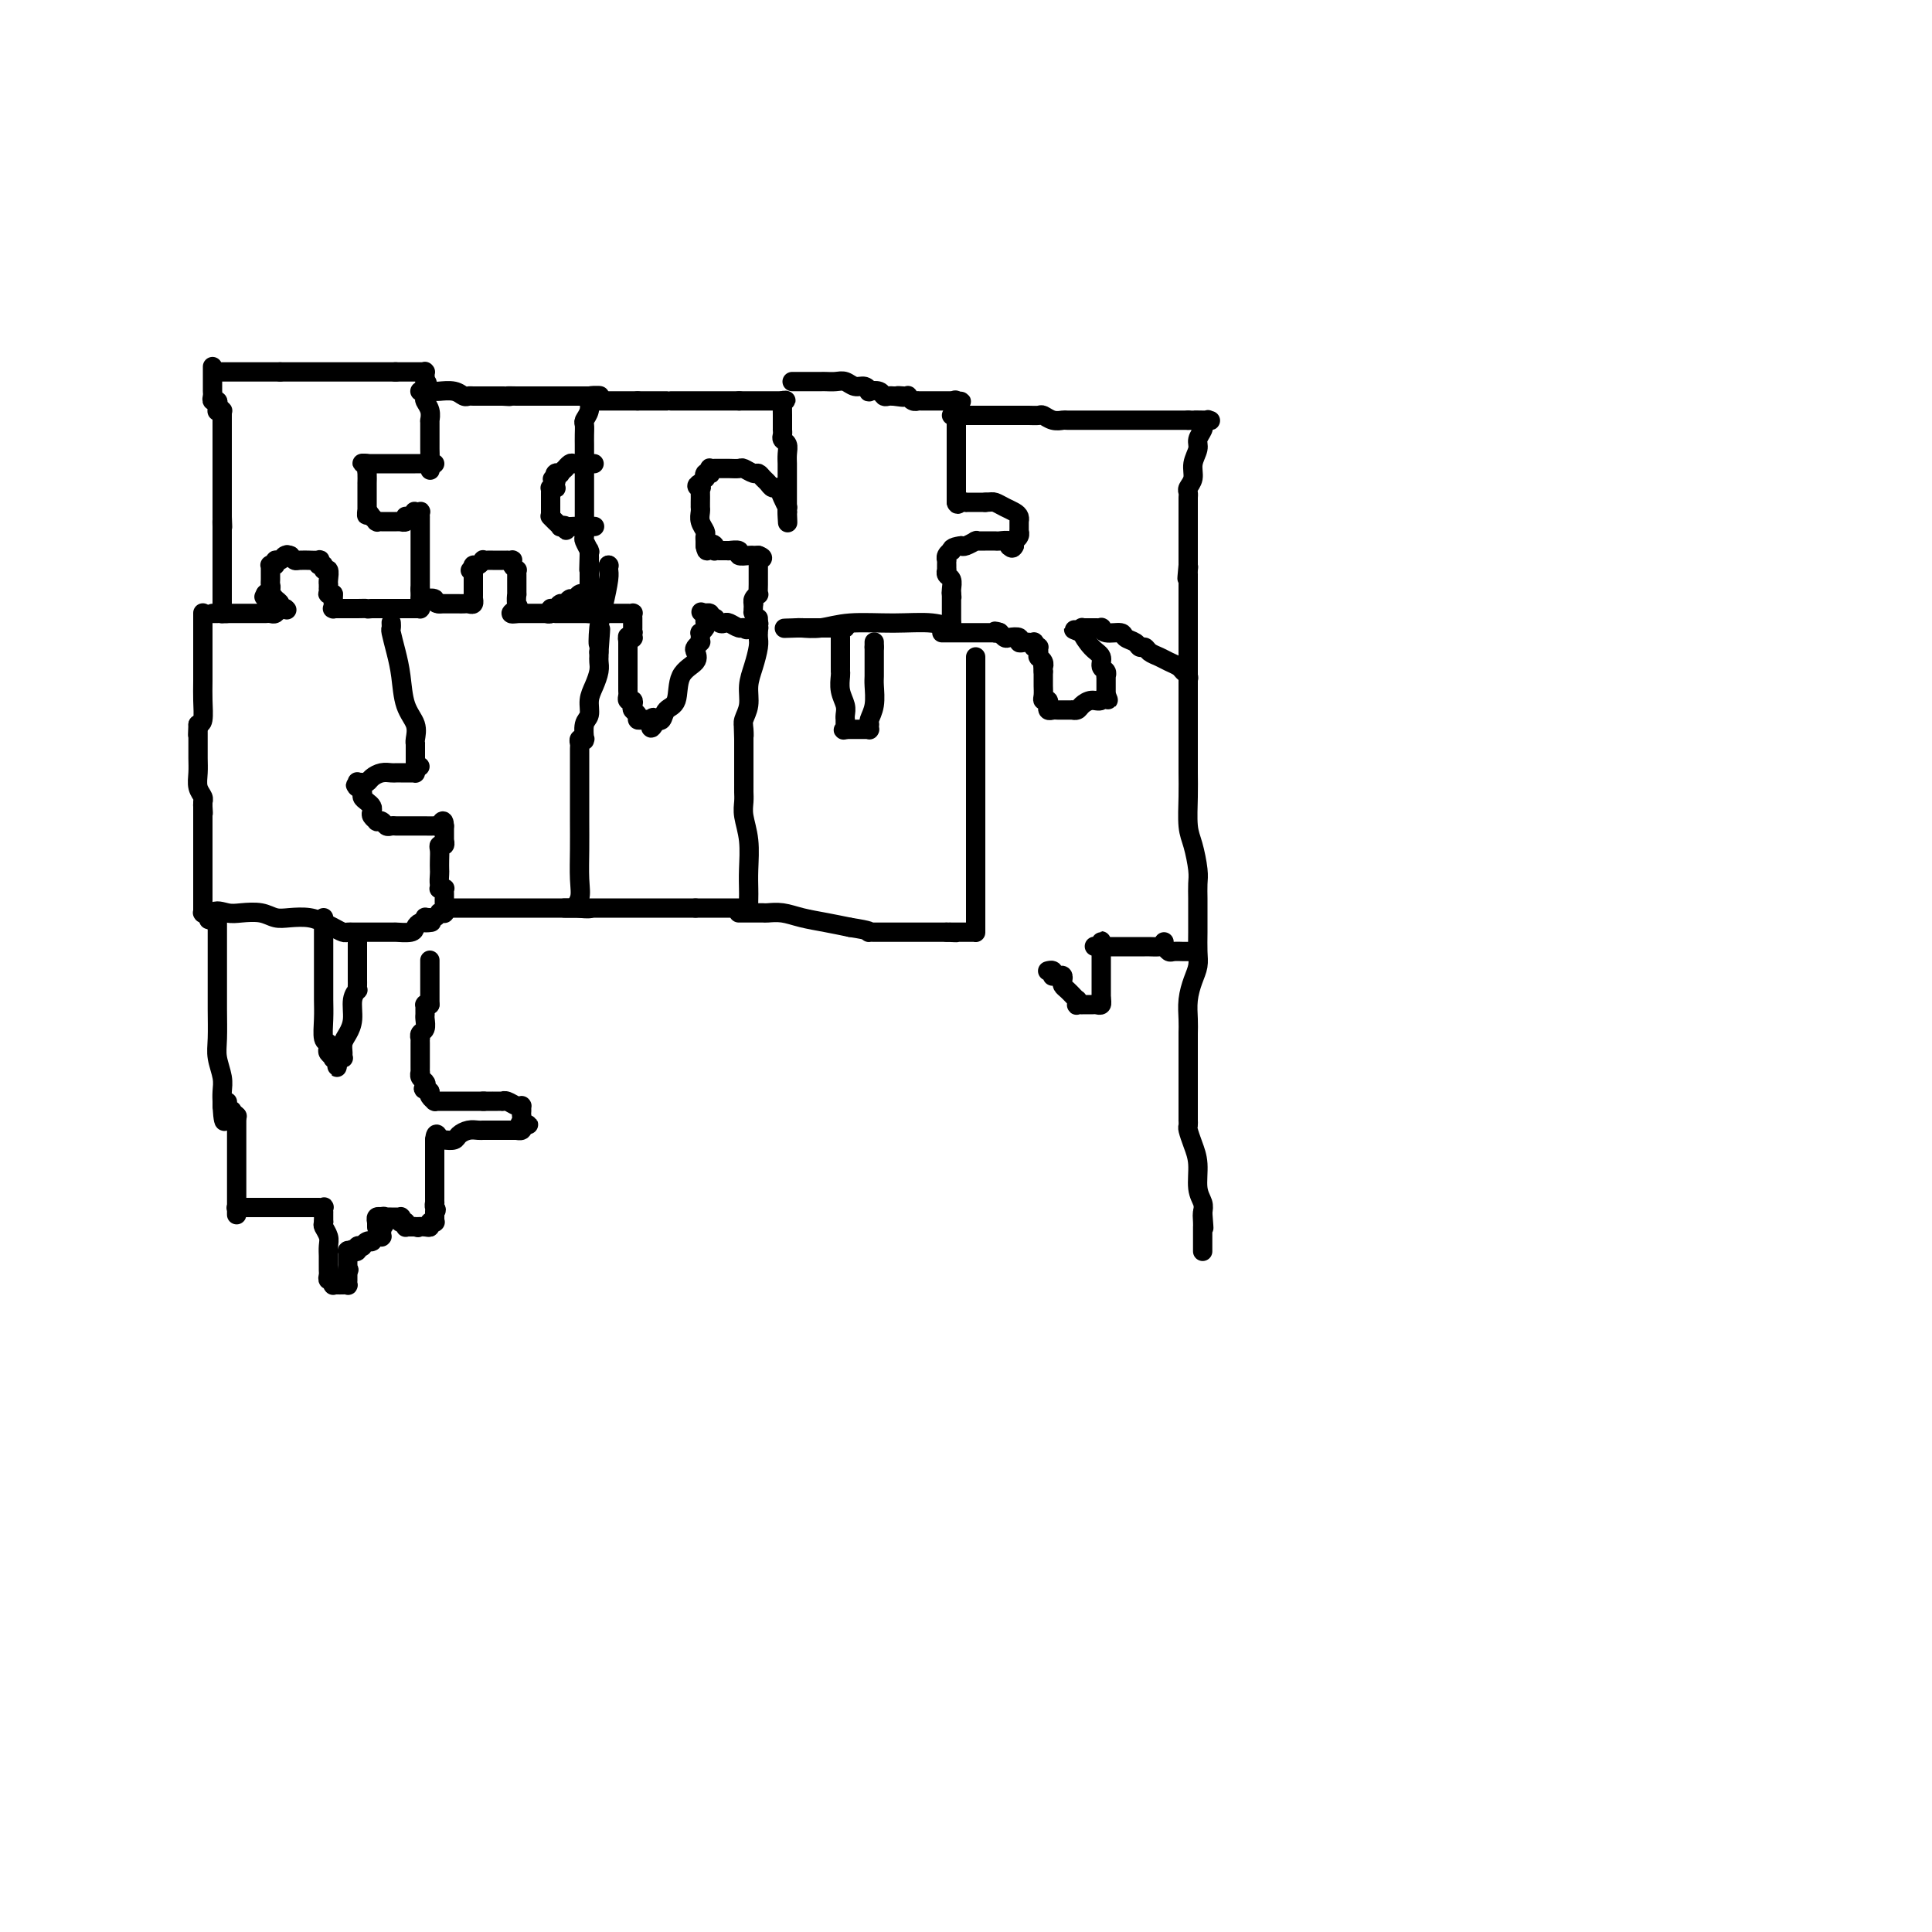 <svg viewBox='0 0 400 400' version='1.1' xmlns='http://www.w3.org/2000/svg' xmlns:xlink='http://www.w3.org/1999/xlink'><g fill='none' stroke='#000000' stroke-width='4' stroke-linecap='round' stroke-linejoin='round'><path d='M44,76c0.000,-0.092 0.000,-0.183 0,0c-0.000,0.183 -0.000,0.642 0,1c0.000,0.358 0.000,0.617 0,1c-0.000,0.383 -0.000,0.891 0,1c0.000,0.109 0.000,-0.181 0,0c-0.000,0.181 -0.000,0.832 0,1c0.000,0.168 0.000,-0.149 0,0c-0.000,0.149 -0.001,0.762 0,1c0.001,0.238 0.004,0.102 0,0c-0.004,-0.102 -0.015,-0.168 0,0c0.015,0.168 0.056,0.571 0,1c-0.056,0.429 -0.207,0.885 0,1c0.207,0.115 0.774,-0.110 1,0c0.226,0.110 0.113,0.555 0,1'/><path d='M45,84c0.094,1.465 -0.171,1.129 0,1c0.171,-0.129 0.778,-0.049 1,0c0.222,0.049 0.060,0.069 0,0c-0.060,-0.069 -0.016,-0.226 0,0c0.016,0.226 0.004,0.837 0,1c-0.004,0.163 -0.001,-0.121 0,0c0.001,0.121 0.000,0.645 0,1c-0.000,0.355 -0.000,0.539 0,1c0.000,0.461 0.000,1.199 0,2c-0.000,0.801 -0.000,1.665 0,2c0.000,0.335 0.000,0.142 0,0c-0.000,-0.142 -0.000,-0.232 0,0c0.000,0.232 0.000,0.786 0,1c-0.000,0.214 -0.000,0.087 0,0c0.000,-0.087 0.000,-0.135 0,0c-0.000,0.135 -0.000,0.452 0,1c0.000,0.548 0.000,1.326 0,2c-0.000,0.674 -0.000,1.242 0,2c0.000,0.758 0.000,1.704 0,3c-0.000,1.296 -0.000,2.942 0,4c0.000,1.058 0.000,1.529 0,2'/><path d='M46,107c0.155,3.736 0.041,1.576 0,1c-0.041,-0.576 -0.011,0.433 0,1c0.011,0.567 0.003,0.691 0,1c-0.003,0.309 -0.001,0.804 0,1c0.001,0.196 0.000,0.094 0,0c-0.000,-0.094 -0.000,-0.180 0,0c0.000,0.180 0.000,0.626 0,1c-0.000,0.374 -0.000,0.677 0,1c0.000,0.323 0.000,0.665 0,1c-0.000,0.335 -0.000,0.664 0,1c0.000,0.336 0.000,0.678 0,1c-0.000,0.322 -0.000,0.622 0,1c0.000,0.378 0.000,0.833 0,1c-0.000,0.167 -0.000,0.045 0,0c0.000,-0.045 0.000,-0.013 0,0c-0.000,0.013 -0.000,0.006 0,0'/><path d='M46,118c0.000,1.608 0.000,0.129 0,0c0.000,-0.129 0.000,1.093 0,2c0.000,0.907 0.000,1.501 0,2c0.000,0.499 0.000,0.905 0,1c0.000,0.095 -0.000,-0.119 0,0c0.000,0.119 0.000,0.570 0,1c0.000,0.430 0.000,0.837 0,1c0.000,0.163 0.000,0.081 0,0'/><path d='M46,77c0.022,0.000 0.045,0.000 0,0c-0.045,0.000 -0.157,0.000 0,0c0.157,0.000 0.582,0.000 1,0c0.418,0.000 0.830,0.000 1,0c0.170,0.000 0.098,0.000 0,0c-0.098,0.000 -0.222,0.000 0,0c0.222,0.000 0.791,0.000 1,0c0.209,0.000 0.059,0.000 0,0c-0.059,-0.000 -0.028,0.000 0,0c0.028,0.000 0.052,0.000 0,0c-0.052,0.000 -0.180,0.000 0,0c0.180,0.000 0.668,0.000 1,0c0.332,0.000 0.509,0.000 1,0c0.491,0.000 1.297,-0.000 2,0c0.703,0.000 1.305,0.000 2,0c0.695,0.000 1.484,0.000 2,0c0.516,0.000 0.758,0.000 1,0'/><path d='M58,77c2.025,0.000 1.088,0.000 1,0c-0.088,0.000 0.672,0.000 1,0c0.328,0.000 0.225,0.000 0,0c-0.225,0.000 -0.570,0.000 0,0c0.570,0.000 2.055,0.000 3,0c0.945,0.000 1.348,0.000 2,0c0.652,0.000 1.552,0.000 2,0c0.448,-0.000 0.445,0.000 1,0c0.555,0.000 1.668,0.000 2,0c0.332,0.000 -0.117,0.000 0,0c0.117,0.000 0.801,0.000 1,0c0.199,0.000 -0.087,0.000 0,0c0.087,0.000 0.548,-0.000 1,0c0.452,0.000 0.896,0.000 1,0c0.104,0.000 -0.131,-0.000 0,0c0.131,0.000 0.627,0.000 1,0c0.373,0.000 0.622,-0.000 1,0c0.378,0.000 0.886,0.000 1,0c0.114,0.000 -0.166,-0.000 0,0c0.166,0.000 0.777,0.000 1,0c0.223,0.000 0.059,-0.000 0,0c-0.059,0.000 -0.013,0.000 0,0c0.013,0.000 -0.009,-0.000 0,0c0.009,0.000 0.047,0.000 0,0c-0.047,0.000 -0.181,-0.000 0,0c0.181,0.000 0.675,0.000 1,0c0.325,0.000 0.479,-0.000 1,0c0.521,0.000 1.410,0.000 2,0c0.590,0.000 0.883,0.000 1,0c0.117,0.000 0.059,0.000 0,0'/><path d='M82,77c3.653,-0.000 0.786,-0.000 0,0c-0.786,0.000 0.510,0.000 1,0c0.490,-0.000 0.173,-0.000 0,0c-0.173,0.000 -0.201,0.000 0,0c0.201,-0.000 0.632,-0.000 1,0c0.368,0.000 0.673,0.000 1,0c0.327,-0.000 0.676,-0.001 1,0c0.324,0.001 0.623,0.004 1,0c0.377,-0.004 0.833,-0.015 1,0c0.167,0.015 0.045,0.057 0,0c-0.045,-0.057 -0.012,-0.212 0,0c0.012,0.212 0.003,0.793 0,1c-0.003,0.207 -0.001,0.041 0,0c0.001,-0.041 0.000,0.041 0,0c-0.000,-0.041 -0.000,-0.207 0,0c0.000,0.207 0.000,0.788 0,1c-0.000,0.212 -0.000,0.057 0,0c0.000,-0.057 0.000,-0.015 0,0c-0.000,0.015 -0.000,0.004 0,0c0.000,-0.004 0.000,-0.001 0,0c-0.000,0.001 -0.000,0.000 0,0c0.000,-0.000 0.000,-0.000 0,0'/><path d='M88,79c0.924,0.424 0.233,0.485 0,1c-0.233,0.515 -0.010,1.483 0,2c0.010,0.517 -0.193,0.583 0,1c0.193,0.417 0.784,1.183 1,2c0.216,0.817 0.058,1.683 0,2c-0.058,0.317 -0.016,0.084 0,0c0.016,-0.084 0.004,-0.020 0,0c-0.004,0.020 -0.001,-0.003 0,0c0.001,0.003 0.000,0.032 0,0c-0.000,-0.032 -0.000,-0.126 0,0c0.000,0.126 0.000,0.471 0,1c-0.000,0.529 -0.001,1.242 0,2c0.001,0.758 0.004,1.562 0,2c-0.004,0.438 -0.014,0.510 0,1c0.014,0.490 0.054,1.399 0,2c-0.054,0.601 -0.200,0.893 0,1c0.200,0.107 0.746,0.029 1,0c0.254,-0.029 0.215,-0.008 0,0c-0.215,0.008 -0.608,0.004 -1,0'/><path d='M89,96c0.142,2.630 -0.003,0.705 0,0c0.003,-0.705 0.156,-0.189 0,0c-0.156,0.189 -0.619,0.051 -1,0c-0.381,-0.051 -0.680,-0.014 -1,0c-0.320,0.014 -0.663,0.004 -1,0c-0.337,-0.004 -0.669,-0.001 -1,0c-0.331,0.001 -0.662,0.000 -1,0c-0.338,-0.000 -0.683,-0.000 -1,0c-0.317,0.000 -0.607,0.000 -1,0c-0.393,-0.000 -0.889,-0.000 -1,0c-0.111,0.000 0.163,0.000 0,0c-0.163,-0.000 -0.765,-0.000 -1,0c-0.235,0.000 -0.105,0.000 0,0c0.105,-0.000 0.186,-0.000 0,0c-0.186,0.000 -0.639,0.000 -1,0c-0.361,-0.000 -0.632,-0.000 -1,0c-0.368,0.000 -0.835,0.000 -1,0c-0.165,-0.000 -0.030,-0.000 0,0c0.030,0.000 -0.044,0.000 0,0c0.044,-0.000 0.208,-0.000 0,0c-0.208,0.000 -0.788,0.000 -1,0c-0.212,-0.000 -0.057,-0.000 0,0c0.057,0.000 0.015,0.000 0,0c-0.015,-0.000 -0.004,-0.000 0,0c0.004,0.000 0.001,0.000 0,0c-0.001,-0.000 -0.001,0.000 0,0'/><path d='M76,96c-2.011,-0.053 -0.539,-0.187 0,0c0.539,0.187 0.144,0.695 0,1c-0.144,0.305 -0.039,0.407 0,1c0.039,0.593 0.010,1.675 0,2c-0.010,0.325 -0.003,-0.109 0,0c0.003,0.109 0.001,0.762 0,1c-0.001,0.238 -0.000,0.063 0,0c0.000,-0.063 0.000,-0.014 0,0c-0.000,0.014 -0.000,-0.009 0,0c0.000,0.009 0.000,0.048 0,0c-0.000,-0.048 -0.000,-0.184 0,0c0.000,0.184 0.000,0.689 0,1c-0.000,0.311 -0.000,0.427 0,1c0.000,0.573 0.000,1.604 0,2c-0.000,0.396 -0.000,0.158 0,0c0.000,-0.158 0.000,-0.235 0,0c-0.000,0.235 -0.000,0.781 0,1c0.000,0.219 0.000,0.109 0,0'/><path d='M76,106c-0.060,1.487 -0.208,0.206 0,0c0.208,-0.206 0.774,0.663 1,1c0.226,0.337 0.112,0.143 0,0c-0.112,-0.143 -0.222,-0.234 0,0c0.222,0.234 0.778,0.795 1,1c0.222,0.205 0.111,0.055 0,0c-0.111,-0.055 -0.223,-0.015 0,0c0.223,0.015 0.782,0.004 1,0c0.218,-0.004 0.096,-0.001 0,0c-0.096,0.001 -0.166,0.000 0,0c0.166,-0.000 0.566,-0.000 1,0c0.434,0.000 0.901,0.000 1,0c0.099,-0.000 -0.170,-0.000 0,0c0.170,0.000 0.778,0.000 1,0c0.222,-0.000 0.058,-0.000 0,0c-0.058,0.000 -0.012,0.000 0,0c0.012,-0.000 -0.012,-0.000 0,0c0.012,0.000 0.060,0.001 0,0c-0.060,-0.001 -0.226,-0.004 0,0c0.226,0.004 0.846,0.015 1,0c0.154,-0.015 -0.156,-0.057 0,0c0.156,0.057 0.778,0.211 1,0c0.222,-0.211 0.045,-0.789 0,-1c-0.045,-0.211 0.041,-0.057 0,0c-0.041,0.057 -0.208,0.015 0,0c0.208,-0.015 0.790,-0.004 1,0c0.210,0.004 0.046,0.001 0,0c-0.046,-0.001 0.026,-0.000 0,0c-0.026,0.000 -0.150,0.000 0,0c0.150,-0.000 0.575,-0.000 1,0'/><path d='M86,107c1.547,-0.072 0.413,-0.751 0,-1c-0.413,-0.249 -0.107,-0.066 0,0c0.107,0.066 0.015,0.017 0,0c-0.015,-0.017 0.049,-0.001 0,0c-0.049,0.001 -0.209,-0.014 0,0c0.209,0.014 0.788,0.057 1,0c0.212,-0.057 0.057,-0.213 0,0c-0.057,0.213 -0.015,0.796 0,1c0.015,0.204 0.004,0.027 0,0c-0.004,-0.027 -0.001,0.094 0,0c0.001,-0.094 0.000,-0.402 0,0c-0.000,0.402 -0.000,1.516 0,2c0.000,0.484 0.000,0.338 0,1c-0.000,0.662 -0.000,2.131 0,3c0.000,0.869 0.000,1.136 0,2c-0.000,0.864 -0.000,2.324 0,3c0.000,0.676 0.000,0.567 0,1c-0.000,0.433 -0.000,1.410 0,2c0.000,0.590 0.000,0.795 0,1'/><path d='M87,122c0.155,2.261 0.041,0.413 0,0c-0.041,-0.413 -0.011,0.610 0,1c0.011,0.390 0.003,0.147 0,0c-0.003,-0.147 -0.001,-0.197 0,0c0.001,0.197 0.001,0.641 0,1c-0.001,0.359 -0.003,0.632 0,1c0.003,0.368 0.012,0.831 0,1c-0.012,0.169 -0.044,0.045 0,0c0.044,-0.045 0.165,-0.012 0,0c-0.165,0.012 -0.618,0.003 -1,0c-0.382,-0.003 -0.695,-0.001 -1,0c-0.305,0.001 -0.602,0.000 -1,0c-0.398,-0.000 -0.896,-0.000 -1,0c-0.104,0.000 0.188,0.000 0,0c-0.188,-0.000 -0.854,-0.000 -1,0c-0.146,0.000 0.230,0.000 0,0c-0.230,-0.000 -1.066,-0.000 -2,0c-0.934,0.000 -1.967,0.000 -3,0'/><path d='M77,126c-1.668,0.155 -0.840,0.041 -1,0c-0.160,-0.041 -1.310,-0.011 -2,0c-0.690,0.011 -0.920,0.003 -1,0c-0.080,-0.003 -0.009,-0.001 0,0c0.009,0.001 -0.044,0.000 0,0c0.044,-0.000 0.183,-0.000 0,0c-0.183,0.000 -0.690,0.000 -1,0c-0.310,-0.000 -0.423,-0.000 -1,0c-0.577,0.000 -1.619,0.001 -2,0c-0.381,-0.001 -0.102,-0.003 0,0c0.102,0.003 0.027,0.012 0,0c-0.027,-0.012 -0.007,-0.045 0,0c0.007,0.045 0.002,0.167 0,0c-0.002,-0.167 -0.001,-0.622 0,-1c0.001,-0.378 0.000,-0.679 0,-1c-0.000,-0.321 -0.000,-0.660 0,-1'/><path d='M69,123c-1.464,-0.403 -1.124,0.088 -1,0c0.124,-0.088 0.033,-0.755 0,-1c-0.033,-0.245 -0.009,-0.070 0,0c0.009,0.070 0.002,0.033 0,0c-0.002,-0.033 -0.001,-0.061 0,0c0.001,0.061 0.000,0.213 0,0c-0.000,-0.213 -0.000,-0.791 0,-1c0.000,-0.209 0.001,-0.050 0,0c-0.001,0.050 -0.004,-0.010 0,0c0.004,0.010 0.016,0.090 0,0c-0.016,-0.090 -0.061,-0.349 0,-1c0.061,-0.651 0.226,-1.695 0,-2c-0.226,-0.305 -0.843,0.129 -1,0c-0.157,-0.129 0.146,-0.819 0,-1c-0.146,-0.181 -0.741,0.148 -1,0c-0.259,-0.148 -0.181,-0.772 0,-1c0.181,-0.228 0.466,-0.060 0,0c-0.466,0.060 -1.683,0.013 -2,0c-0.317,-0.013 0.266,0.007 0,0c-0.266,-0.007 -1.379,-0.040 -2,0c-0.621,0.040 -0.749,0.154 -1,0c-0.251,-0.154 -0.626,-0.577 -1,-1'/><path d='M60,115c-1.083,-0.309 -0.289,-0.083 0,0c0.289,0.083 0.074,0.021 0,0c-0.074,-0.021 -0.009,-0.002 0,0c0.009,0.002 -0.040,-0.015 0,0c0.040,0.015 0.169,0.060 0,0c-0.169,-0.060 -0.638,-0.226 -1,0c-0.362,0.226 -0.619,0.846 -1,1c-0.381,0.154 -0.887,-0.156 -1,0c-0.113,0.156 0.166,0.778 0,1c-0.166,0.222 -0.776,0.045 -1,0c-0.224,-0.045 -0.060,0.041 0,0c0.060,-0.041 0.016,-0.209 0,0c-0.016,0.209 -0.004,0.795 0,1c0.004,0.205 0.001,0.030 0,0c-0.001,-0.030 0.001,0.086 0,0c-0.001,-0.086 -0.004,-0.373 0,0c0.004,0.373 0.015,1.406 0,2c-0.015,0.594 -0.057,0.748 0,1c0.057,0.252 0.211,0.604 0,1c-0.211,0.396 -0.789,0.838 -1,1c-0.211,0.162 -0.057,0.044 0,0c0.057,-0.044 0.016,-0.012 0,0c-0.016,0.012 -0.008,0.006 0,0'/><path d='M55,123c-0.760,1.234 -0.161,0.319 0,0c0.161,-0.319 -0.115,-0.043 0,0c0.115,0.043 0.623,-0.146 1,0c0.377,0.146 0.623,0.628 1,1c0.377,0.372 0.886,0.636 1,1c0.114,0.364 -0.165,0.830 0,1c0.165,0.170 0.775,0.046 1,0c0.225,-0.046 0.064,-0.013 0,0c-0.064,0.013 -0.032,0.007 0,0'/><path d='M59,126c0.666,0.480 0.332,0.181 0,0c-0.332,-0.181 -0.663,-0.245 -1,0c-0.337,0.245 -0.679,0.798 -1,1c-0.321,0.202 -0.622,0.054 -1,0c-0.378,-0.054 -0.833,-0.015 -1,0c-0.167,0.015 -0.045,0.004 0,0c0.045,-0.004 0.013,-0.001 0,0c-0.013,0.001 -0.006,0.000 0,0c0.006,-0.000 0.013,-0.000 0,0c-0.013,0.000 -0.045,0.000 0,0c0.045,-0.000 0.168,-0.000 0,0c-0.168,0.000 -0.626,0.000 -1,0c-0.374,-0.000 -0.663,-0.000 -1,0c-0.337,0.000 -0.721,0.000 -1,0c-0.279,-0.000 -0.453,-0.000 -1,0c-0.547,0.000 -1.467,0.000 -2,0c-0.533,-0.000 -0.679,-0.000 -1,0c-0.321,0.000 -0.817,0.000 -1,0c-0.183,-0.000 -0.052,-0.000 0,0c0.052,0.000 0.026,0.000 0,0'/><path d='M47,127c-2.038,0.155 -1.135,0.041 -1,0c0.135,-0.041 -0.500,-0.011 -1,0c-0.500,0.011 -0.865,0.003 -1,0c-0.135,-0.003 -0.038,-0.001 0,0c0.038,0.001 0.019,0.000 0,0'/><path d='M87,81c-0.055,-0.001 -0.110,-0.001 0,0c0.110,0.001 0.386,0.004 1,0c0.614,-0.004 1.565,-0.015 2,0c0.435,0.015 0.353,0.057 1,0c0.647,-0.057 2.023,-0.211 3,0c0.977,0.211 1.556,0.789 2,1c0.444,0.211 0.753,0.057 1,0c0.247,-0.057 0.434,-0.015 1,0c0.566,0.015 1.513,0.004 2,0c0.487,-0.004 0.516,-0.001 1,0c0.484,0.001 1.424,0.000 2,0c0.576,-0.000 0.788,-0.000 1,0'/><path d='M104,82c2.740,0.155 1.089,0.041 1,0c-0.089,-0.041 1.383,-0.011 2,0c0.617,0.011 0.378,0.003 1,0c0.622,-0.003 2.103,-0.001 3,0c0.897,0.001 1.210,0.000 2,0c0.790,-0.000 2.058,-0.000 3,0c0.942,0.000 1.559,0.000 2,0c0.441,-0.000 0.707,-0.000 1,0c0.293,0.000 0.613,0.000 1,0c0.387,-0.000 0.839,-0.000 1,0c0.161,0.000 0.029,0.000 0,0c-0.029,-0.000 0.044,-0.000 0,0c-0.044,0.000 -0.204,0.000 0,0c0.204,-0.000 0.773,-0.000 1,0c0.227,0.000 0.113,0.000 0,0c-0.113,-0.000 -0.226,-0.000 0,0c0.226,0.000 0.792,0.000 1,0c0.208,-0.000 0.060,-0.000 0,0c-0.060,0.000 -0.030,0.000 0,0'/><path d='M123,82c2.712,-0.067 -0.009,-0.235 -1,0c-0.991,0.235 -0.251,0.874 0,1c0.251,0.126 0.015,-0.262 0,0c-0.015,0.262 0.192,1.174 0,2c-0.192,0.826 -0.784,1.564 -1,2c-0.216,0.436 -0.058,0.568 0,1c0.058,0.432 0.016,1.162 0,2c-0.016,0.838 -0.004,1.784 0,2c0.004,0.216 0.001,-0.296 0,0c-0.001,0.296 -0.000,1.402 0,2c0.000,0.598 0.000,0.688 0,1c-0.000,0.312 -0.000,0.847 0,1c0.000,0.153 0.000,-0.075 0,0c-0.000,0.075 -0.000,0.453 0,1c0.000,0.547 0.000,1.264 0,2c-0.000,0.736 -0.000,1.493 0,2c0.000,0.507 0.000,0.766 0,1c-0.000,0.234 -0.000,0.444 0,1c0.000,0.556 0.000,1.460 0,2c-0.000,0.540 -0.000,0.717 0,1c0.000,0.283 0.000,0.671 0,1c-0.000,0.329 -0.001,0.598 0,1c0.001,0.402 0.004,0.938 0,1c-0.004,0.062 -0.015,-0.351 0,0c0.015,0.351 0.057,1.466 0,2c-0.057,0.534 -0.211,0.486 0,1c0.211,0.514 0.789,1.588 1,2c0.211,0.412 0.057,0.162 0,0c-0.057,-0.162 -0.015,-0.236 0,0c0.015,0.236 0.004,0.782 0,1c-0.004,0.218 -0.002,0.109 0,0'/><path d='M122,115c-0.155,5.333 -0.041,2.165 0,1c0.041,-1.165 0.011,-0.326 0,0c-0.011,0.326 -0.003,0.139 0,0c0.003,-0.139 0.001,-0.229 0,0c-0.001,0.229 -0.000,0.779 0,1c0.000,0.221 0.000,0.115 0,0c-0.000,-0.115 -0.000,-0.237 0,0c0.000,0.237 0.000,0.834 0,1c-0.000,0.166 -0.000,-0.100 0,0c0.000,0.100 0.000,0.567 0,1c-0.000,0.433 -0.000,0.833 0,1c0.000,0.167 0.000,0.101 0,0c-0.000,-0.101 -0.000,-0.238 0,0c0.000,0.238 0.000,0.852 0,1c-0.000,0.148 -0.000,-0.170 0,0c0.000,0.170 0.000,0.829 0,1c-0.000,0.171 -0.000,-0.146 0,0c0.000,0.146 0.000,0.756 0,1c-0.000,0.244 -0.000,0.122 0,0'/><path d='M122,123c0.064,1.239 0.224,0.336 0,0c-0.224,-0.336 -0.834,-0.105 -1,0c-0.166,0.105 0.110,0.085 0,0c-0.110,-0.085 -0.607,-0.234 -1,0c-0.393,0.234 -0.682,0.851 -1,1c-0.318,0.149 -0.664,-0.171 -1,0c-0.336,0.171 -0.664,0.834 -1,1c-0.336,0.166 -0.682,-0.166 -1,0c-0.318,0.166 -0.607,0.829 -1,1c-0.393,0.171 -0.889,-0.150 -1,0c-0.111,0.150 0.164,0.772 0,1c-0.164,0.228 -0.765,0.061 -1,0c-0.235,-0.061 -0.103,-0.016 0,0c0.103,0.016 0.177,0.004 0,0c-0.177,-0.004 -0.607,-0.001 -1,0c-0.393,0.001 -0.750,0.000 -1,0c-0.250,-0.000 -0.393,-0.000 -1,0c-0.607,0.000 -1.679,0.000 -2,0c-0.321,-0.000 0.110,-0.000 0,0c-0.110,0.000 -0.762,0.000 -1,0c-0.238,-0.000 -0.064,-0.000 0,0c0.064,0.000 0.017,0.000 0,0c-0.017,-0.000 -0.005,-0.000 0,0c0.005,0.000 0.002,0.000 0,0'/><path d='M107,127c-2.321,0.418 -0.622,-0.537 0,-1c0.622,-0.463 0.167,-0.435 0,-1c-0.167,-0.565 -0.045,-1.724 0,-2c0.045,-0.276 0.012,0.332 0,0c-0.012,-0.332 -0.003,-1.605 0,-2c0.003,-0.395 0.001,0.088 0,0c-0.001,-0.088 -0.001,-0.745 0,-1c0.001,-0.255 0.001,-0.106 0,0c-0.001,0.106 -0.004,0.169 0,0c0.004,-0.169 0.015,-0.571 0,-1c-0.015,-0.429 -0.055,-0.885 0,-1c0.055,-0.115 0.207,0.113 0,0c-0.207,-0.113 -0.772,-0.566 -1,-1c-0.228,-0.434 -0.118,-0.848 0,-1c0.118,-0.152 0.242,-0.041 0,0c-0.242,0.041 -0.852,0.011 -1,0c-0.148,-0.011 0.167,-0.003 0,0c-0.167,0.003 -0.815,0.001 -1,0c-0.185,-0.001 0.095,-0.000 0,0c-0.095,0.000 -0.564,-0.000 -1,0c-0.436,0.000 -0.839,0.000 -1,0c-0.161,-0.000 -0.081,-0.001 0,0c0.081,0.001 0.163,0.004 0,0c-0.163,-0.004 -0.569,-0.016 -1,0c-0.431,0.016 -0.886,0.060 -1,0c-0.114,-0.060 0.114,-0.222 0,0c-0.114,0.222 -0.569,0.829 -1,1c-0.431,0.171 -0.837,-0.094 -1,0c-0.163,0.094 -0.081,0.547 0,1'/><path d='M98,118c-1.238,0.154 -0.332,0.041 0,0c0.332,-0.041 0.089,-0.008 0,0c-0.089,0.008 -0.024,-0.009 0,0c0.024,0.009 0.006,0.044 0,0c-0.006,-0.044 -0.002,-0.167 0,0c0.002,0.167 0.000,0.623 0,1c-0.000,0.377 -0.000,0.675 0,1c0.000,0.325 0.000,0.675 0,1c-0.000,0.325 -0.000,0.623 0,1c0.000,0.377 0.000,0.833 0,1c-0.000,0.167 -0.000,0.045 0,0c0.000,-0.045 0.000,-0.013 0,0c-0.000,0.013 -0.000,0.006 0,0'/><path d='M98,123c-0.001,0.708 -0.003,-0.020 0,0c0.003,0.020 0.012,0.790 0,1c-0.012,0.210 -0.046,-0.140 0,0c0.046,0.140 0.171,0.770 0,1c-0.171,0.230 -0.638,0.062 -1,0c-0.362,-0.062 -0.619,-0.017 -1,0c-0.381,0.017 -0.887,0.004 -1,0c-0.113,-0.004 0.166,-0.001 0,0c-0.166,0.001 -0.776,0.000 -1,0c-0.224,-0.000 -0.062,-0.000 0,0c0.062,0.000 0.025,0.000 0,0c-0.025,-0.000 -0.038,-0.000 0,0c0.038,0.000 0.126,0.000 0,0c-0.126,-0.000 -0.464,-0.000 -1,0c-0.536,0.000 -1.268,0.000 -2,0'/><path d='M91,125c-1.204,0.083 -0.715,-0.710 -1,-1c-0.285,-0.290 -1.344,-0.078 -2,0c-0.656,0.078 -0.908,0.021 -1,0c-0.092,-0.021 -0.025,-0.006 0,0c0.025,0.006 0.007,0.002 0,0c-0.007,-0.002 -0.004,-0.001 0,0'/><path d='M123,96c-0.438,-0.001 -0.877,-0.001 -1,0c-0.123,0.001 0.068,0.004 0,0c-0.068,-0.004 -0.397,-0.015 -1,0c-0.603,0.015 -1.482,0.057 -2,0c-0.518,-0.057 -0.675,-0.211 -1,0c-0.325,0.211 -0.818,0.788 -1,1c-0.182,0.212 -0.053,0.061 0,0c0.053,-0.061 0.029,-0.030 0,0c-0.029,0.030 -0.064,0.060 0,0c0.064,-0.060 0.227,-0.208 0,0c-0.227,0.208 -0.845,0.774 -1,1c-0.155,0.226 0.154,0.112 0,0c-0.154,-0.112 -0.772,-0.222 -1,0c-0.228,0.222 -0.065,0.778 0,1c0.065,0.222 0.033,0.111 0,0'/><path d='M115,99c-1.239,0.420 -0.336,-0.031 0,0c0.336,0.031 0.104,0.544 0,1c-0.104,0.456 -0.080,0.854 0,1c0.080,0.146 0.218,0.041 0,0c-0.218,-0.041 -0.790,-0.018 -1,0c-0.210,0.018 -0.056,0.032 0,0c0.056,-0.032 0.015,-0.111 0,0c-0.015,0.111 -0.004,0.412 0,1c0.004,0.588 0.001,1.464 0,2c-0.001,0.536 -0.001,0.731 0,1c0.001,0.269 0.004,0.612 0,1c-0.004,0.388 -0.016,0.821 0,1c0.016,0.179 0.061,0.104 0,0c-0.061,-0.104 -0.228,-0.238 0,0c0.228,0.238 0.849,0.848 1,1c0.151,0.152 -0.170,-0.156 0,0c0.170,0.156 0.830,0.774 1,1c0.170,0.226 -0.150,0.061 0,0c0.150,-0.061 0.771,-0.016 1,0c0.229,0.016 0.065,0.005 0,0c-0.065,-0.005 -0.033,-0.002 0,0'/><path d='M117,109c0.334,1.547 0.171,0.415 0,0c-0.171,-0.415 -0.348,-0.111 0,0c0.348,0.111 1.221,0.030 2,0c0.779,-0.030 1.463,-0.008 2,0c0.537,0.008 0.929,0.002 1,0c0.071,-0.002 -0.177,-0.001 0,0c0.177,0.001 0.778,0.000 1,0c0.222,-0.000 0.063,-0.000 0,0c-0.063,0.000 -0.032,0.000 0,0'/><path d='M123,83c-0.161,0.000 -0.321,0.000 0,0c0.321,0.000 1.125,0.000 2,0c0.875,0.000 1.821,-0.000 3,0c1.179,0.000 2.589,0.000 4,0'/><path d='M132,83c1.907,0.000 2.175,0.000 3,0c0.825,0.000 2.205,-0.000 3,0c0.795,0.000 1.003,0.000 1,0c-0.003,0.000 -0.217,0.000 0,0c0.217,0.000 0.866,-0.000 1,0c0.134,0.000 -0.248,0.000 0,0c0.248,0.000 1.124,-0.000 2,0c0.876,0.000 1.750,0.000 2,0c0.250,-0.000 -0.126,0.000 0,0c0.126,0.000 0.754,0.000 1,0c0.246,0.000 0.110,0.000 0,0c-0.110,0.000 -0.194,0.000 0,0c0.194,0.000 0.668,-0.000 1,0c0.332,0.000 0.524,0.000 1,0c0.476,0.000 1.238,-0.000 2,0c0.762,0.000 1.525,0.000 2,0c0.475,0.000 0.663,-0.000 1,0c0.337,0.000 0.822,0.000 1,0c0.178,0.000 0.048,-0.000 0,0c-0.048,0.000 -0.014,0.000 0,0c0.014,0.000 0.007,0.000 0,0'/><path d='M153,83c3.657,0.000 2.301,0.000 2,0c-0.301,0.000 0.453,-0.000 1,0c0.547,0.000 0.885,0.000 1,0c0.115,0.000 0.006,0.000 0,0c-0.006,0.000 0.092,-0.000 0,0c-0.092,0.000 -0.375,0.000 0,0c0.375,0.000 1.407,-0.000 2,0c0.593,0.000 0.747,0.000 1,0c0.253,-0.000 0.604,0.000 1,0c0.396,0.000 0.837,0.000 1,0c0.163,0.000 0.046,0.000 0,0c-0.046,-0.000 -0.023,0.000 0,0'/><path d='M162,83c1.392,-0.068 0.373,-0.239 0,0c-0.373,0.239 -0.100,0.886 0,1c0.100,0.114 0.027,-0.307 0,0c-0.027,0.307 -0.007,1.340 0,2c0.007,0.660 0.002,0.947 0,1c-0.002,0.053 -0.001,-0.129 0,0c0.001,0.129 0.000,0.571 0,1c-0.000,0.429 -0.000,0.847 0,1c0.000,0.153 -0.000,0.040 0,0c0.000,-0.040 0.000,-0.008 0,0c-0.000,0.008 -0.001,-0.009 0,0c0.001,0.009 0.004,0.043 0,0c-0.004,-0.043 -0.015,-0.163 0,0c0.015,0.163 0.057,0.611 0,1c-0.057,0.389 -0.211,0.720 0,1c0.211,0.280 0.789,0.509 1,1c0.211,0.491 0.057,1.246 0,2c-0.057,0.754 -0.015,1.509 0,2c0.015,0.491 0.004,0.719 0,1c-0.004,0.281 -0.001,0.614 0,1c0.001,0.386 0.000,0.825 0,1c-0.000,0.175 -0.000,0.087 0,0c0.000,-0.087 0.000,-0.174 0,0c-0.000,0.174 -0.000,0.610 0,1c0.000,0.390 0.000,0.734 0,1c-0.000,0.266 -0.000,0.453 0,1c0.000,0.547 0.000,1.455 0,2c-0.000,0.545 -0.000,0.727 0,1c0.000,0.273 0.000,0.636 0,1'/><path d='M163,106c0.155,3.788 0.041,1.758 0,1c-0.041,-0.758 -0.011,-0.242 0,0c0.011,0.242 0.003,0.212 0,0c-0.003,-0.212 -0.002,-0.606 0,-1'/><path d='M163,106c-0.013,-0.250 -0.045,-0.875 0,-1c0.045,-0.125 0.167,0.251 0,0c-0.167,-0.251 -0.622,-1.128 -1,-2c-0.378,-0.872 -0.679,-1.740 -1,-2c-0.321,-0.260 -0.662,0.089 -1,0c-0.338,-0.089 -0.672,-0.616 -1,-1c-0.328,-0.384 -0.650,-0.625 -1,-1c-0.350,-0.375 -0.727,-0.885 -1,-1c-0.273,-0.115 -0.441,0.165 -1,0c-0.559,-0.165 -1.509,-0.776 -2,-1c-0.491,-0.224 -0.523,-0.060 -1,0c-0.477,0.060 -1.399,0.016 -2,0c-0.601,-0.016 -0.883,-0.004 -1,0c-0.117,0.004 -0.070,0.001 0,0c0.070,-0.001 0.163,-0.000 0,0c-0.163,0.000 -0.583,0.000 -1,0c-0.417,-0.000 -0.830,-0.001 -1,0c-0.170,0.001 -0.099,0.004 0,0c0.099,-0.004 0.224,-0.015 0,0c-0.224,0.015 -0.796,0.055 -1,0c-0.204,-0.055 -0.041,-0.207 0,0c0.041,0.207 -0.041,0.772 0,1c0.041,0.228 0.203,0.117 0,0c-0.203,-0.117 -0.772,-0.242 -1,0c-0.228,0.242 -0.114,0.849 0,1c0.114,0.151 0.227,-0.156 0,0c-0.227,0.156 -0.793,0.774 -1,1c-0.207,0.226 -0.056,0.061 0,0c0.056,-0.061 0.016,-0.017 0,0c-0.016,0.017 -0.008,0.009 0,0'/><path d='M145,100c-1.392,0.699 -0.373,0.948 0,1c0.373,0.052 0.100,-0.091 0,0c-0.100,0.091 -0.027,0.417 0,1c0.027,0.583 0.007,1.424 0,2c-0.007,0.576 -0.002,0.889 0,1c0.002,0.111 -0.001,0.021 0,0c0.001,-0.021 0.004,0.025 0,0c-0.004,-0.025 -0.015,-0.123 0,0c0.015,0.123 0.057,0.466 0,1c-0.057,0.534 -0.211,1.257 0,2c0.211,0.743 0.789,1.506 1,2c0.211,0.494 0.057,0.721 0,1c-0.057,0.279 -0.015,0.611 0,1c0.015,0.389 0.004,0.836 0,1c-0.004,0.164 -0.001,0.047 0,0c0.001,-0.047 0.001,-0.023 0,0'/><path d='M146,113c0.322,2.027 0.626,0.596 1,0c0.374,-0.596 0.819,-0.356 1,0c0.181,0.356 0.100,0.827 0,1c-0.100,0.173 -0.219,0.046 0,0c0.219,-0.046 0.776,-0.012 1,0c0.224,0.012 0.116,0.003 0,0c-0.116,-0.003 -0.241,-0.001 0,0c0.241,0.001 0.849,0.000 1,0c0.151,-0.000 -0.155,-0.000 0,0c0.155,0.000 0.771,0.000 1,0c0.229,-0.000 0.069,-0.001 0,0c-0.069,0.001 -0.049,0.004 0,0c0.049,-0.004 0.125,-0.015 0,0c-0.125,0.015 -0.451,0.057 0,0c0.451,-0.057 1.680,-0.211 2,0c0.320,0.211 -0.268,0.789 0,1c0.268,0.211 1.392,0.057 2,0c0.608,-0.057 0.699,-0.015 1,0c0.301,0.015 0.812,0.004 1,0c0.188,-0.004 0.054,-0.001 0,0c-0.054,0.001 -0.027,0.001 0,0'/><path d='M157,115c1.702,0.537 0.456,0.879 0,1c-0.456,0.121 -0.122,0.022 0,0c0.122,-0.022 0.033,0.035 0,0c-0.033,-0.035 -0.009,-0.162 0,0c0.009,0.162 0.002,0.611 0,1c-0.002,0.389 0.000,0.716 0,1c-0.000,0.284 -0.004,0.524 0,1c0.004,0.476 0.015,1.189 0,2c-0.015,0.811 -0.057,1.720 0,2c0.057,0.280 0.211,-0.069 0,0c-0.211,0.069 -0.788,0.557 -1,1c-0.212,0.443 -0.061,0.841 0,1c0.061,0.159 0.030,0.080 0,0'/><path d='M156,125c-0.138,2.034 0.016,2.118 0,2c-0.016,-0.118 -0.201,-0.438 0,0c0.201,0.438 0.787,1.634 1,2c0.213,0.366 0.053,-0.098 0,0c-0.053,0.098 -0.000,0.758 0,1c0.000,0.242 -0.051,0.065 0,0c0.051,-0.065 0.206,-0.017 0,0c-0.206,0.017 -0.773,0.005 -1,0c-0.227,-0.005 -0.112,-0.001 0,0c0.112,0.001 0.223,0.000 0,0c-0.223,-0.000 -0.778,-0.000 -1,0c-0.222,0.000 -0.111,0.000 0,0'/><path d='M155,130c-0.350,0.758 -0.723,0.151 -1,0c-0.277,-0.151 -0.456,0.152 -1,0c-0.544,-0.152 -1.452,-0.759 -2,-1c-0.548,-0.241 -0.735,-0.117 -1,0c-0.265,0.117 -0.607,0.228 -1,0c-0.393,-0.228 -0.837,-0.793 -1,-1c-0.163,-0.207 -0.044,-0.055 0,0c0.044,0.055 0.012,0.015 0,0c-0.012,-0.015 -0.003,-0.004 0,0c0.003,0.004 0.002,0.001 0,0c-0.002,-0.001 -0.004,-0.000 0,0c0.004,0.000 0.015,0.000 0,0c-0.015,-0.000 -0.057,0.000 0,0c0.057,-0.000 0.211,-0.000 0,0c-0.211,0.000 -0.789,0.001 -1,0c-0.211,-0.001 -0.056,-0.004 0,0c0.056,0.004 0.011,0.015 0,0c-0.011,-0.015 0.011,-0.057 0,0c-0.011,0.057 -0.054,0.211 0,0c0.054,-0.211 0.207,-0.788 0,-1c-0.207,-0.212 -0.773,-0.061 -1,0c-0.227,0.061 -0.113,0.030 0,0'/><path d='M146,127c-1.500,-0.500 -0.750,-0.250 0,0'/><path d='M146,127c-0.000,0.227 -0.000,0.796 0,1c0.000,0.204 0.001,0.043 0,0c-0.001,-0.043 -0.004,0.031 0,0c0.004,-0.031 0.015,-0.167 0,0c-0.015,0.167 -0.057,0.636 0,1c0.057,0.364 0.211,0.623 0,1c-0.211,0.377 -0.789,0.872 -1,1c-0.211,0.128 -0.056,-0.110 0,0c0.056,0.110 0.011,0.569 0,1c-0.011,0.431 0.010,0.836 0,1c-0.010,0.164 -0.052,0.088 0,0c0.052,-0.088 0.199,-0.189 0,0c-0.199,0.189 -0.745,0.667 -1,1c-0.255,0.333 -0.219,0.522 0,1c0.219,0.478 0.620,1.246 0,2c-0.620,0.754 -2.261,1.494 -3,3c-0.739,1.506 -0.576,3.776 -1,5c-0.424,1.224 -1.434,1.400 -2,2c-0.566,0.600 -0.688,1.625 -1,2c-0.312,0.375 -0.815,0.101 -1,0c-0.185,-0.101 -0.053,-0.029 0,0c0.053,0.029 0.026,0.014 0,0'/><path d='M136,149c-1.787,3.404 -1.253,0.913 -1,0c0.253,-0.913 0.227,-0.248 0,0c-0.227,0.248 -0.653,0.077 -1,0c-0.347,-0.077 -0.615,-0.062 -1,0c-0.385,0.062 -0.887,0.170 -1,0c-0.113,-0.170 0.162,-0.619 0,-1c-0.162,-0.381 -0.761,-0.694 -1,-1c-0.239,-0.306 -0.116,-0.607 0,-1c0.116,-0.393 0.227,-0.880 0,-1c-0.227,-0.120 -0.793,0.126 -1,0c-0.207,-0.126 -0.055,-0.625 0,-1c0.055,-0.375 0.015,-0.626 0,-1c-0.015,-0.374 -0.004,-0.870 0,-1c0.004,-0.130 0.001,0.107 0,0c-0.001,-0.107 -0.000,-0.557 0,-1c0.000,-0.443 0.000,-0.878 0,-1c-0.000,-0.122 -0.000,0.069 0,0c0.000,-0.069 0.000,-0.400 0,-1c-0.000,-0.600 -0.000,-1.471 0,-2c0.000,-0.529 0.000,-0.716 0,-1c-0.000,-0.284 -0.000,-0.665 0,-1c0.000,-0.335 0.000,-0.626 0,-1c-0.000,-0.374 -0.000,-0.832 0,-1c0.000,-0.168 0.000,-0.045 0,0c-0.000,0.045 -0.000,0.012 0,0c0.000,-0.012 0.000,-0.003 0,0c-0.000,0.003 -0.000,0.002 0,0'/><path d='M130,133c-0.138,-2.393 0.015,-1.377 0,-1c-0.015,0.377 -0.200,0.115 0,0c0.200,-0.115 0.786,-0.083 1,0c0.214,0.083 0.057,0.218 0,0c-0.057,-0.218 -0.015,-0.790 0,-1c0.015,-0.210 0.004,-0.060 0,0c-0.004,0.060 -0.002,0.030 0,0'/><path d='M131,131c0.155,-0.262 0.041,0.084 0,0c-0.041,-0.084 -0.010,-0.597 0,-1c0.010,-0.403 -0.001,-0.696 0,-1c0.001,-0.304 0.012,-0.617 0,-1c-0.012,-0.383 -0.049,-0.835 0,-1c0.049,-0.165 0.183,-0.044 0,0c-0.183,0.044 -0.683,0.012 -1,0c-0.317,-0.012 -0.452,-0.003 -1,0c-0.548,0.003 -1.510,0.001 -2,0c-0.490,-0.001 -0.510,-0.000 -1,0c-0.490,0.000 -1.452,0.000 -2,0c-0.548,-0.000 -0.683,-0.000 -1,0c-0.317,0.000 -0.817,0.000 -1,0c-0.183,-0.000 -0.049,-0.000 0,0c0.049,0.000 0.014,0.000 0,0c-0.014,-0.000 -0.007,-0.000 0,0'/><path d='M122,127c-1.361,-0.155 -0.263,-0.041 0,0c0.263,0.041 -0.311,0.011 -1,0c-0.689,-0.011 -1.495,-0.003 -2,0c-0.505,0.003 -0.710,0.001 -1,0c-0.290,-0.001 -0.666,-0.000 -1,0c-0.334,0.000 -0.626,0.000 -1,0c-0.374,-0.000 -0.832,-0.000 -1,0c-0.168,0.000 -0.048,0.000 0,0c0.048,-0.000 0.024,-0.000 0,0'/><path d='M164,79c0.453,0.000 0.905,0.000 1,0c0.095,-0.000 -0.168,-0.000 0,0c0.168,0.000 0.766,0.000 1,0c0.234,-0.000 0.104,-0.000 0,0c-0.104,0.000 -0.182,0.000 0,0c0.182,-0.000 0.625,-0.000 1,0c0.375,0.000 0.681,0.000 1,0c0.319,-0.000 0.652,-0.001 1,0c0.348,0.001 0.712,0.004 1,0c0.288,-0.004 0.500,-0.016 1,0c0.500,0.016 1.287,0.061 2,0c0.713,-0.061 1.352,-0.226 2,0c0.648,0.226 1.305,0.844 2,1c0.695,0.156 1.429,-0.151 2,0c0.571,0.151 0.979,0.758 1,1c0.021,0.242 -0.345,0.117 0,0c0.345,-0.117 1.402,-0.227 2,0c0.598,0.227 0.738,0.792 1,1c0.262,0.208 0.646,0.059 1,0c0.354,-0.059 0.677,-0.030 1,0'/><path d='M185,82c3.432,0.465 1.511,0.128 1,0c-0.511,-0.128 0.389,-0.048 1,0c0.611,0.048 0.933,0.066 1,0c0.067,-0.066 -0.122,-0.214 0,0c0.122,0.214 0.555,0.789 1,1c0.445,0.211 0.903,0.056 1,0c0.097,-0.056 -0.167,-0.015 0,0c0.167,0.015 0.766,0.004 1,0c0.234,-0.004 0.104,-0.001 0,0c-0.104,0.001 -0.183,0.000 0,0c0.183,-0.000 0.627,-0.000 1,0c0.373,0.000 0.674,0.000 1,0c0.326,-0.000 0.676,-0.000 1,0c0.324,0.000 0.622,0.000 1,0c0.378,-0.000 0.837,-0.000 1,0c0.163,0.000 0.030,0.000 0,0c-0.030,-0.000 0.044,-0.000 0,0c-0.044,0.000 -0.204,0.000 0,0c0.204,-0.000 0.773,-0.000 1,0c0.227,0.000 0.113,0.000 0,0c-0.113,-0.000 -0.226,-0.000 0,0c0.226,0.000 0.792,0.000 1,0c0.208,-0.000 0.060,-0.000 0,0c-0.060,0.000 -0.030,0.000 0,0'/><path d='M198,83c2.011,0.178 0.539,0.123 0,0c-0.539,-0.123 -0.144,-0.314 0,0c0.144,0.314 0.039,1.134 0,2c-0.039,0.866 -0.010,1.777 0,3c0.010,1.223 0.003,2.759 0,4c-0.003,1.241 -0.001,2.188 0,3c0.001,0.812 0.000,1.488 0,2c-0.000,0.512 -0.000,0.859 0,1c0.000,0.141 0.000,0.076 0,0c-0.000,-0.076 -0.000,-0.165 0,0c0.000,0.165 0.000,0.582 0,1'/><path d='M198,99c0.000,2.654 0.000,1.289 0,1c0.000,-0.289 0.000,0.497 0,1c0.000,0.503 0.000,0.722 0,1c0.000,0.278 0.000,0.613 0,1c0.000,0.387 0.000,0.825 0,1c0.000,0.175 0.000,0.088 0,0'/><path d='M198,104c0.166,0.774 0.580,0.207 1,0c0.420,-0.207 0.847,-0.056 1,0c0.153,0.056 0.031,0.015 0,0c-0.031,-0.015 0.029,-0.004 0,0c-0.029,0.004 -0.149,0.001 0,0c0.149,-0.001 0.565,-0.000 1,0c0.435,0.000 0.887,0.000 1,0c0.113,-0.000 -0.114,-0.000 0,0c0.114,0.000 0.569,0.000 1,0c0.431,-0.000 0.837,-0.000 1,0c0.163,0.000 0.081,0.000 0,0'/><path d='M204,104c1.288,-0.048 1.508,-0.167 2,0c0.492,0.167 1.256,0.619 2,1c0.744,0.381 1.467,0.690 2,1c0.533,0.310 0.875,0.619 1,1c0.125,0.381 0.034,0.833 0,1c-0.034,0.167 -0.009,0.048 0,0c0.009,-0.048 0.002,-0.027 0,0c-0.002,0.027 -0.001,0.060 0,0c0.001,-0.060 0.000,-0.212 0,0c-0.000,0.212 -0.000,0.789 0,1c0.000,0.211 0.000,0.057 0,0c-0.000,-0.057 -0.000,-0.015 0,0c0.000,0.015 0.000,0.004 0,0c-0.000,-0.004 -0.000,-0.002 0,0c0.000,0.002 0.000,0.004 0,0c-0.000,-0.004 -0.000,-0.015 0,0c0.000,0.015 0.000,0.057 0,0c-0.000,-0.057 -0.000,-0.211 0,0c0.000,0.211 0.000,0.789 0,1c-0.000,0.211 -0.000,0.056 0,0c0.000,-0.056 0.001,-0.012 0,0c-0.001,0.012 -0.004,-0.007 0,0c0.004,0.007 0.015,0.039 0,0c-0.015,-0.039 -0.057,-0.150 0,0c0.057,0.150 0.211,0.562 0,1c-0.211,0.438 -0.789,0.901 -1,1c-0.211,0.099 -0.057,-0.166 0,0c0.057,0.166 0.016,0.762 0,1c-0.016,0.238 -0.008,0.119 0,0'/><path d='M210,113c-0.383,0.933 -0.842,0.264 -1,0c-0.158,-0.264 -0.016,-0.123 0,0c0.016,0.123 -0.094,0.229 0,0c0.094,-0.229 0.390,-0.793 0,-1c-0.390,-0.207 -1.467,-0.055 -2,0c-0.533,0.055 -0.521,0.015 -1,0c-0.479,-0.015 -1.449,-0.004 -2,0c-0.551,0.004 -0.683,0.001 -1,0c-0.317,-0.001 -0.817,0.000 -1,0c-0.183,-0.000 -0.047,-0.001 0,0c0.047,0.001 0.006,0.004 0,0c-0.006,-0.004 0.023,-0.015 0,0c-0.023,0.015 -0.099,0.056 0,0c0.099,-0.056 0.373,-0.207 0,0c-0.373,0.207 -1.392,0.774 -2,1c-0.608,0.226 -0.804,0.113 -1,0'/><path d='M199,113c-2.171,0.238 -2.098,0.834 -2,1c0.098,0.166 0.223,-0.096 0,0c-0.223,0.096 -0.792,0.551 -1,1c-0.208,0.449 -0.056,0.891 0,1c0.056,0.109 0.015,-0.114 0,0c-0.015,0.114 -0.004,0.567 0,1c0.004,0.433 0.001,0.847 0,1c-0.001,0.153 -0.001,0.044 0,0c0.001,-0.044 0.004,-0.024 0,0c-0.004,0.024 -0.015,0.051 0,0c0.015,-0.051 0.057,-0.182 0,0c-0.057,0.182 -0.211,0.676 0,1c0.211,0.324 0.789,0.479 1,1c0.211,0.521 0.057,1.407 0,2c-0.057,0.593 -0.015,0.891 0,1c0.015,0.109 0.004,0.029 0,0c-0.004,-0.029 -0.001,-0.008 0,0c0.001,0.008 0.000,0.002 0,0c-0.000,-0.002 -0.000,-0.001 0,0c0.000,0.001 0.000,0.000 0,0'/><path d='M197,123c0.155,1.239 0.041,0.336 0,0c-0.041,-0.336 -0.011,-0.106 0,0c0.011,0.106 0.003,0.087 0,0c-0.003,-0.087 -0.001,-0.244 0,0c0.001,0.244 0.000,0.888 0,1c-0.000,0.112 -0.000,-0.307 0,0c0.000,0.307 0.000,1.340 0,2c-0.000,0.660 -0.000,0.947 0,1c0.000,0.053 0.000,-0.130 0,0c-0.000,0.130 -0.000,0.571 0,1c0.000,0.429 0.000,0.847 0,1c-0.000,0.153 -0.000,0.041 0,0c0.000,-0.041 0.000,-0.011 0,0c-0.000,0.011 -0.000,0.003 0,0c0.000,-0.003 0.000,-0.002 0,0'/><path d='M197,129c-0.545,0.924 -1.908,0.233 -4,0c-2.092,-0.233 -4.914,-0.010 -8,0c-3.086,0.010 -6.435,-0.193 -9,0c-2.565,0.193 -4.347,0.784 -6,1c-1.653,0.216 -3.176,0.058 -4,0c-0.824,-0.058 -0.950,-0.017 -1,0c-0.050,0.017 -0.025,0.008 0,0'/><path d='M165,130c-5.010,0.155 -1.536,0.041 0,0c1.536,-0.041 1.133,-0.011 1,0c-0.133,0.011 0.006,0.003 0,0c-0.006,-0.003 -0.155,-0.001 0,0c0.155,0.001 0.615,0.000 1,0c0.385,-0.000 0.695,-0.000 1,0c0.305,0.000 0.603,0.000 1,0c0.397,-0.000 0.891,-0.000 1,0c0.109,0.000 -0.167,0.000 0,0c0.167,-0.000 0.779,-0.000 1,0c0.221,0.000 0.052,0.000 0,0c-0.052,-0.000 0.014,-0.000 0,0c-0.014,0.000 -0.109,0.000 0,0c0.109,-0.000 0.421,-0.000 1,0c0.579,0.000 1.423,0.000 2,0c0.577,-0.000 0.886,-0.000 1,0c0.114,0.000 0.033,0.000 0,0c-0.033,-0.000 -0.016,-0.000 0,0'/><path d='M181,133c0.000,0.022 0.000,0.044 0,0c0.000,-0.044 0.000,-0.156 0,0c0.000,0.156 0.000,0.578 0,1'/><path d='M181,134c-0.000,0.111 -0.000,-0.110 0,0c0.000,0.110 0.000,0.551 0,1c-0.000,0.449 -0.000,0.905 0,1c0.000,0.095 0.000,-0.171 0,0c-0.000,0.171 -0.000,0.780 0,1c0.000,0.220 0.000,0.051 0,0c-0.000,-0.051 -0.000,0.015 0,0c0.000,-0.015 0.001,-0.111 0,0c-0.001,0.111 -0.004,0.428 0,1c0.004,0.572 0.015,1.397 0,2c-0.015,0.603 -0.057,0.984 0,2c0.057,1.016 0.211,2.668 0,4c-0.211,1.332 -0.789,2.343 -1,3c-0.211,0.657 -0.057,0.961 0,1c0.057,0.039 0.016,-0.186 0,0c-0.016,0.186 -0.006,0.782 0,1c0.006,0.218 0.009,0.058 0,0c-0.009,-0.058 -0.031,-0.016 0,0c0.031,0.016 0.114,0.004 0,0c-0.114,-0.004 -0.426,-0.001 -1,0c-0.574,0.001 -1.412,0.000 -2,0c-0.588,-0.000 -0.928,-0.000 -1,0c-0.072,0.000 0.122,0.000 0,0c-0.122,-0.000 -0.561,-0.000 -1,0'/><path d='M175,151c-0.773,0.298 -0.207,0.042 0,0c0.207,-0.042 0.055,0.130 0,0c-0.055,-0.130 -0.014,-0.562 0,-1c0.014,-0.438 -0.000,-0.882 0,-1c0.000,-0.118 0.014,0.091 0,0c-0.014,-0.091 -0.056,-0.483 0,-1c0.056,-0.517 0.211,-1.161 0,-2c-0.211,-0.839 -0.789,-1.875 -1,-3c-0.211,-1.125 -0.057,-2.339 0,-3c0.057,-0.661 0.015,-0.770 0,-1c-0.015,-0.230 -0.004,-0.583 0,-1c0.004,-0.417 0.001,-0.899 0,-1c-0.001,-0.101 -0.000,0.180 0,0c0.000,-0.180 0.000,-0.822 0,-1c-0.000,-0.178 -0.000,0.106 0,0c0.000,-0.106 0.000,-0.603 0,-1c-0.000,-0.397 -0.000,-0.695 0,-1c0.000,-0.305 0.000,-0.618 0,-1c-0.000,-0.382 -0.000,-0.834 0,-1c0.000,-0.166 0.000,-0.048 0,0c-0.000,0.048 -0.000,0.024 0,0'/><path d='M197,86c0.416,0.000 0.832,0.000 1,0c0.168,-0.000 0.090,-0.000 0,0c-0.090,0.000 -0.190,0.000 0,0c0.190,-0.000 0.669,-0.000 1,0c0.331,0.000 0.512,0.000 1,0c0.488,-0.000 1.282,-0.000 2,0c0.718,0.000 1.361,0.000 2,0c0.639,-0.000 1.273,-0.000 2,0c0.727,0.000 1.547,0.000 2,0c0.453,-0.000 0.540,-0.001 1,0c0.460,0.001 1.292,0.004 2,0c0.708,-0.004 1.293,-0.015 2,0c0.707,0.015 1.535,0.057 2,0c0.465,-0.057 0.565,-0.211 1,0c0.435,0.211 1.204,0.789 2,1c0.796,0.211 1.619,0.057 2,0c0.381,-0.057 0.320,-0.015 1,0c0.680,0.015 2.102,0.004 3,0c0.898,-0.004 1.272,-0.001 2,0c0.728,0.001 1.808,0.000 3,0c1.192,-0.000 2.495,-0.000 4,0c1.505,0.000 3.213,0.000 5,0c1.787,-0.000 3.653,-0.000 5,0c1.347,0.000 2.173,0.000 3,0'/><path d='M246,87c7.989,0.155 3.461,0.041 2,0c-1.461,-0.041 0.144,-0.011 1,0c0.856,0.011 0.962,0.002 1,0c0.038,-0.002 0.006,0.003 0,0c-0.006,-0.003 0.012,-0.016 0,0c-0.012,0.016 -0.055,0.059 0,0c0.055,-0.059 0.207,-0.220 0,0c-0.207,0.220 -0.772,0.821 -1,1c-0.228,0.179 -0.118,-0.062 0,0c0.118,0.062 0.243,0.429 0,1c-0.243,0.571 -0.853,1.347 -1,2c-0.147,0.653 0.171,1.183 0,2c-0.171,0.817 -0.830,1.921 -1,3c-0.170,1.079 0.151,2.131 0,3c-0.151,0.869 -0.772,1.553 -1,2c-0.228,0.447 -0.061,0.658 0,1c0.061,0.342 0.016,0.815 0,1c-0.016,0.185 -0.004,0.082 0,0c0.004,-0.082 0.001,-0.142 0,0c-0.001,0.142 -0.000,0.485 0,1c0.000,0.515 0.000,1.202 0,2c-0.000,0.798 -0.000,1.709 0,3c0.000,1.291 0.000,2.963 0,4c-0.000,1.037 -0.000,1.439 0,2c0.000,0.561 0.000,1.280 0,2'/><path d='M246,117c-0.464,4.886 -0.124,2.100 0,1c0.124,-1.100 0.033,-0.516 0,0c-0.033,0.516 -0.009,0.964 0,1c0.009,0.036 0.002,-0.338 0,0c-0.002,0.338 -0.001,1.389 0,2c0.001,0.611 0.000,0.783 0,1c-0.000,0.217 -0.000,0.481 0,1c0.000,0.519 0.000,1.295 0,2c-0.000,0.705 -0.000,1.341 0,2c0.000,0.659 0.000,1.343 0,2c-0.000,0.657 -0.000,1.286 0,2c0.000,0.714 0.000,1.511 0,2c-0.000,0.489 -0.000,0.670 0,1c0.000,0.330 0.000,0.810 0,1c-0.000,0.190 -0.000,0.090 0,0c0.000,-0.090 0.000,-0.168 0,0c-0.000,0.168 -0.000,0.584 0,1'/><path d='M246,136c0.000,2.895 0.000,0.632 0,0c0.000,-0.632 0.000,0.367 0,1c-0.000,0.633 0.000,0.901 0,1c0.000,0.099 0.000,0.030 0,0c0.000,-0.030 0.000,-0.022 0,0c0.000,0.022 0.000,0.057 0,0c0.000,-0.057 0.000,-0.208 0,0c0.000,0.208 -0.000,0.774 0,1c0.000,0.226 0.000,0.113 0,0c-0.000,-0.113 -0.000,-0.226 0,0c0.000,0.226 0.000,0.792 0,1c-0.000,0.208 0.000,0.060 0,0c0.000,-0.060 0.000,-0.030 0,0'/><path d='M246,140c0.051,0.667 0.180,0.333 0,0c-0.180,-0.333 -0.668,-0.666 -1,-1c-0.332,-0.334 -0.509,-0.668 -1,-1c-0.491,-0.332 -1.298,-0.663 -2,-1c-0.702,-0.337 -1.300,-0.682 -2,-1c-0.700,-0.318 -1.501,-0.610 -2,-1c-0.499,-0.390 -0.695,-0.879 -1,-1c-0.305,-0.121 -0.719,0.126 -1,0c-0.281,-0.126 -0.429,-0.626 -1,-1c-0.571,-0.374 -1.563,-0.622 -2,-1c-0.437,-0.378 -0.317,-0.886 -1,-1c-0.683,-0.114 -2.169,0.166 -3,0c-0.831,-0.166 -1.008,-0.776 -1,-1c0.008,-0.224 0.199,-0.060 0,0c-0.199,0.060 -0.789,0.016 -1,0c-0.211,-0.016 -0.043,-0.004 0,0c0.043,0.004 -0.040,0.001 0,0c0.040,-0.001 0.204,-0.000 0,0c-0.204,0.000 -0.776,0.000 -1,0c-0.224,-0.000 -0.098,0.000 0,0c0.098,-0.000 0.170,-0.001 0,0c-0.170,0.001 -0.581,0.003 -1,0c-0.419,-0.003 -0.844,-0.011 -1,0c-0.156,0.011 -0.042,0.041 0,0c0.042,-0.041 0.012,-0.155 0,0c-0.012,0.155 -0.006,0.577 0,1'/><path d='M224,131c-3.380,-1.350 -0.830,-0.225 0,0c0.830,0.225 -0.061,-0.448 0,0c0.061,0.448 1.074,2.019 2,3c0.926,0.981 1.765,1.373 2,2c0.235,0.627 -0.133,1.489 0,2c0.133,0.511 0.768,0.672 1,1c0.232,0.328 0.062,0.823 0,1c-0.062,0.177 -0.017,0.036 0,0c0.017,-0.036 0.004,0.031 0,0c-0.004,-0.031 -0.001,-0.162 0,0c0.001,0.162 0.000,0.618 0,1c-0.000,0.382 -0.000,0.691 0,1c0.000,0.309 0.000,0.619 0,1c-0.000,0.381 -0.000,0.833 0,1c0.000,0.167 0.000,0.048 0,0c-0.000,-0.048 -0.000,-0.024 0,0'/><path d='M229,144c0.810,1.947 0.333,0.315 0,0c-0.333,-0.315 -0.524,0.686 -1,1c-0.476,0.314 -1.238,-0.059 -2,0c-0.762,0.059 -1.525,0.552 -2,1c-0.475,0.448 -0.662,0.852 -1,1c-0.338,0.148 -0.825,0.040 -1,0c-0.175,-0.040 -0.037,-0.011 0,0c0.037,0.011 -0.028,0.003 0,0c0.028,-0.003 0.148,-0.001 0,0c-0.148,0.001 -0.564,-0.000 -1,0c-0.436,0.000 -0.891,0.001 -1,0c-0.109,-0.001 0.128,-0.004 0,0c-0.128,0.004 -0.623,0.015 -1,0c-0.377,-0.015 -0.637,-0.055 -1,0c-0.363,0.055 -0.828,0.207 -1,0c-0.172,-0.207 -0.050,-0.773 0,-1c0.050,-0.227 0.027,-0.115 0,0c-0.027,0.115 -0.060,0.234 0,0c0.060,-0.234 0.212,-0.822 0,-1c-0.212,-0.178 -0.789,0.054 -1,0c-0.211,-0.054 -0.057,-0.393 0,-1c0.057,-0.607 0.015,-1.483 0,-2c-0.015,-0.517 -0.004,-0.674 0,-1c0.004,-0.326 0.001,-0.822 0,-1c-0.001,-0.178 -0.000,-0.037 0,0c0.000,0.037 0.000,-0.028 0,0c-0.000,0.028 -0.000,0.151 0,0c0.000,-0.151 0.000,-0.575 0,-1'/><path d='M216,139c-0.171,-1.420 -0.098,-0.969 0,-1c0.098,-0.031 0.223,-0.545 0,-1c-0.223,-0.455 -0.792,-0.853 -1,-1c-0.208,-0.147 -0.056,-0.043 0,0c0.056,0.043 0.015,0.026 0,0c-0.015,-0.026 -0.004,-0.059 0,0c0.004,0.059 0.001,0.212 0,0c-0.001,-0.212 -0.000,-0.788 0,-1c0.000,-0.212 0.000,-0.061 0,0c-0.000,0.061 -0.000,0.030 0,0'/><path d='M215,135c-0.155,-0.558 -0.042,0.047 0,0c0.042,-0.047 0.012,-0.745 0,-1c-0.012,-0.255 -0.007,-0.067 0,0c0.007,0.067 0.016,0.014 0,0c-0.016,-0.014 -0.056,0.010 0,0c0.056,-0.010 0.207,-0.055 0,0c-0.207,0.055 -0.773,0.211 -1,0c-0.227,-0.211 -0.116,-0.789 0,-1c0.116,-0.211 0.237,-0.056 0,0c-0.237,0.056 -0.832,0.011 -1,0c-0.168,-0.011 0.092,0.011 0,0c-0.092,-0.011 -0.535,-0.054 -1,0c-0.465,0.054 -0.951,0.207 -1,0c-0.049,-0.207 0.341,-0.773 0,-1c-0.341,-0.227 -1.412,-0.113 -2,0c-0.588,0.113 -0.694,0.226 -1,0c-0.306,-0.226 -0.813,-0.792 -1,-1c-0.187,-0.208 -0.053,-0.060 0,0c0.053,0.060 0.027,0.030 0,0'/><path d='M207,131c-1.460,-0.619 -1.108,-0.166 -1,0c0.108,0.166 -0.026,0.044 0,0c0.026,-0.044 0.213,-0.012 0,0c-0.213,0.012 -0.827,0.003 -1,0c-0.173,-0.003 0.093,-0.001 0,0c-0.093,0.001 -0.546,0.000 -1,0c-0.454,-0.000 -0.910,-0.000 -1,0c-0.090,0.000 0.187,0.000 0,0c-0.187,-0.000 -0.839,-0.000 -1,0c-0.161,0.000 0.168,0.000 0,0c-0.168,-0.000 -0.833,-0.000 -1,0c-0.167,0.000 0.163,0.000 0,0c-0.163,-0.000 -0.818,-0.000 -1,0c-0.182,0.000 0.110,0.000 0,0c-0.110,-0.000 -0.622,-0.000 -1,0c-0.378,0.000 -0.622,0.000 -1,0c-0.378,-0.000 -0.890,-0.000 -1,0c-0.110,0.000 0.180,0.000 0,0c-0.180,-0.000 -0.832,-0.000 -1,0c-0.168,0.000 0.147,0.000 0,0c-0.147,-0.000 -0.756,-0.000 -1,0c-0.244,0.000 -0.122,0.000 0,0'/><path d='M42,127c-0.000,-0.008 -0.000,-0.016 0,0c0.000,0.016 0.000,0.056 0,0c-0.000,-0.056 -0.000,-0.208 0,0c0.000,0.208 0.000,0.777 0,1c-0.000,0.223 -0.000,0.102 0,0c0.000,-0.102 0.000,-0.185 0,0c-0.000,0.185 -0.000,0.636 0,1c0.000,0.364 0.000,0.639 0,1c-0.000,0.361 -0.000,0.808 0,1c0.000,0.192 0.000,0.130 0,0c-0.000,-0.130 -0.000,-0.329 0,0c0.000,0.329 0.001,1.184 0,2c-0.001,0.816 -0.003,1.592 0,3c0.003,1.408 0.011,3.450 0,5c-0.011,1.550 -0.041,2.610 0,4c0.041,1.390 0.155,3.112 0,4c-0.155,0.888 -0.577,0.944 -1,1'/><path d='M41,150c-0.155,3.782 -0.041,1.736 0,1c0.041,-0.736 0.011,-0.164 0,0c-0.011,0.164 -0.003,-0.081 0,0c0.003,0.081 -0.000,0.486 0,1c0.000,0.514 0.004,1.135 0,2c-0.004,0.865 -0.015,1.973 0,3c0.015,1.027 0.057,1.974 0,3c-0.057,1.026 -0.211,2.131 0,3c0.211,0.869 0.789,1.504 1,2c0.211,0.496 0.057,0.855 0,1c-0.057,0.145 -0.015,0.078 0,0c0.015,-0.078 0.004,-0.165 0,0c-0.004,0.165 -0.002,0.583 0,1'/><path d='M42,167c0.155,2.630 0.041,0.705 0,0c-0.041,-0.705 -0.011,-0.190 0,0c0.011,0.190 0.003,0.054 0,0c-0.003,-0.054 -0.002,-0.027 0,0'/><path d='M42,167c0.000,-0.089 0.000,-0.178 0,0c0.000,0.178 0.000,0.622 0,1c0.000,0.378 0.000,0.690 0,1c-0.000,0.310 0.000,0.619 0,1c0.000,0.381 0.000,0.834 0,1c0.000,0.166 0.000,0.045 0,0c0.000,-0.045 0.000,-0.013 0,0c0.000,0.013 0.000,0.006 0,0'/><path d='M42,171c0.000,0.819 0.000,0.866 0,1c-0.000,0.134 -0.000,0.354 0,1c0.000,0.646 0.000,1.718 0,2c-0.000,0.282 -0.000,-0.226 0,0c0.000,0.226 0.000,1.185 0,2c-0.000,0.815 -0.000,1.485 0,2c0.000,0.515 0.000,0.874 0,1c-0.000,0.126 -0.000,0.018 0,0c0.000,-0.018 0.000,0.053 0,0c-0.000,-0.053 -0.000,-0.232 0,0c0.000,0.232 0.000,0.874 0,1c-0.000,0.126 -0.000,-0.265 0,0c0.000,0.265 0.000,1.185 0,2c-0.000,0.815 -0.000,1.525 0,2c0.000,0.475 0.000,0.715 0,1c-0.000,0.285 -0.000,0.616 0,1c0.000,0.384 0.000,0.821 0,1c-0.000,0.179 -0.001,0.101 0,0c0.001,-0.101 0.003,-0.223 0,0c-0.003,0.223 -0.011,0.792 0,1c0.011,0.208 0.041,0.056 0,0c-0.041,-0.056 -0.155,-0.016 0,0c0.155,0.016 0.577,0.008 1,0'/><path d='M43,189c0.233,2.786 0.317,0.750 1,0c0.683,-0.750 1.967,-0.215 3,0c1.033,0.215 1.816,0.109 3,0c1.184,-0.109 2.768,-0.222 4,0c1.232,0.222 2.112,0.780 3,1c0.888,0.220 1.786,0.101 3,0c1.214,-0.101 2.745,-0.185 4,0c1.255,0.185 2.235,0.638 3,1c0.765,0.362 1.315,0.633 2,1c0.685,0.367 1.504,0.830 2,1c0.496,0.170 0.668,0.045 1,0c0.332,-0.045 0.823,-0.012 1,0c0.177,0.012 0.040,0.003 0,0c-0.040,-0.003 0.016,-0.001 0,0c-0.016,0.001 -0.103,0.000 0,0c0.103,-0.000 0.395,-0.000 1,0c0.605,0.000 1.524,0.000 2,0c0.476,-0.000 0.510,-0.000 1,0c0.490,0.000 1.438,-0.000 2,0c0.562,0.000 0.740,0.000 1,0c0.260,-0.000 0.603,-0.000 1,0c0.397,0.000 0.849,0.001 1,0c0.151,-0.001 0.001,-0.003 0,0c-0.001,0.003 0.146,0.011 0,0c-0.146,-0.011 -0.585,-0.041 0,0c0.585,0.041 2.196,0.155 3,0c0.804,-0.155 0.803,-0.578 1,-1c0.197,-0.422 0.591,-0.845 1,-1c0.409,-0.155 0.831,-0.044 1,0c0.169,0.044 0.084,0.022 0,0'/><path d='M88,191c2.626,-0.248 0.692,0.131 0,0c-0.692,-0.131 -0.143,-0.771 0,-1c0.143,-0.229 -0.120,-0.047 0,0c0.120,0.047 0.624,-0.040 1,0c0.376,0.040 0.622,0.207 1,0c0.378,-0.207 0.886,-0.787 1,-1c0.114,-0.213 -0.166,-0.057 0,0c0.166,0.057 0.776,0.015 1,0c0.224,-0.015 0.060,-0.003 0,0c-0.060,0.003 -0.016,-0.003 0,0c0.016,0.003 0.004,0.016 0,0c-0.004,-0.016 -0.001,-0.060 0,0c0.001,0.060 0.000,0.223 0,0c-0.000,-0.223 -0.000,-0.833 0,-1c0.000,-0.167 -0.000,0.109 0,0c0.000,-0.109 0.001,-0.604 0,-1c-0.001,-0.396 -0.004,-0.695 0,-1c0.004,-0.305 0.015,-0.618 0,-1c-0.015,-0.382 -0.057,-0.834 0,-1c0.057,-0.166 0.211,-0.044 0,0c-0.211,0.044 -0.789,0.012 -1,0c-0.211,-0.012 -0.057,-0.003 0,0c0.057,0.003 0.015,0.001 0,0c-0.015,-0.001 -0.004,-0.000 0,0c0.004,0.000 0.002,0.000 0,0'/><path d='M91,184c0.464,-1.198 0.125,-0.691 0,-1c-0.125,-0.309 -0.034,-1.432 0,-2c0.034,-0.568 0.013,-0.582 0,-1c-0.013,-0.418 -0.018,-1.240 0,-2c0.018,-0.760 0.057,-1.458 0,-2c-0.057,-0.542 -0.211,-0.929 0,-1c0.211,-0.071 0.789,0.174 1,0c0.211,-0.174 0.057,-0.767 0,-1c-0.057,-0.233 -0.015,-0.105 0,0c0.015,0.105 0.004,0.186 0,0c-0.004,-0.186 -0.001,-0.638 0,-1c0.001,-0.362 0.000,-0.633 0,-1c-0.000,-0.367 -0.000,-0.830 0,-1c0.000,-0.170 0.000,-0.049 0,0c-0.000,0.049 -0.000,0.024 0,0'/><path d='M92,171c-0.080,-2.011 -0.781,-0.539 -1,0c-0.219,0.539 0.043,0.144 0,0c-0.043,-0.144 -0.390,-0.039 -1,0c-0.610,0.039 -1.483,0.010 -2,0c-0.517,-0.010 -0.677,-0.003 -1,0c-0.323,0.003 -0.807,0.001 -1,0c-0.193,-0.001 -0.094,-0.000 0,0c0.094,0.000 0.183,0.000 0,0c-0.183,-0.000 -0.638,-0.000 -1,0c-0.362,0.000 -0.632,0.000 -1,0c-0.368,-0.000 -0.834,0.000 -1,0c-0.166,-0.000 -0.031,-0.000 0,0c0.031,0.000 -0.044,0.000 0,0c0.044,-0.000 0.205,-0.000 0,0c-0.205,0.000 -0.776,0.001 -1,0c-0.224,-0.001 -0.101,-0.004 0,0c0.101,0.004 0.181,0.015 0,0c-0.181,-0.015 -0.622,-0.056 -1,0c-0.378,0.056 -0.694,0.208 -1,0c-0.306,-0.208 -0.604,-0.777 -1,-1c-0.396,-0.223 -0.890,-0.101 -1,0c-0.110,0.101 0.164,0.182 0,0c-0.164,-0.182 -0.766,-0.626 -1,-1c-0.234,-0.374 -0.100,-0.677 0,-1c0.100,-0.323 0.167,-0.665 0,-1c-0.167,-0.335 -0.567,-0.664 -1,-1c-0.433,-0.336 -0.900,-0.678 -1,-1c-0.100,-0.322 0.165,-0.625 0,-1c-0.165,-0.375 -0.762,-0.821 -1,-1c-0.238,-0.179 -0.119,-0.089 0,0'/><path d='M74,163c-0.773,-1.022 -0.207,-0.078 0,0c0.207,0.078 0.055,-0.711 0,-1c-0.055,-0.289 -0.012,-0.078 0,0c0.012,0.078 -0.008,0.022 0,0c0.008,-0.022 0.043,-0.009 0,0c-0.043,0.009 -0.163,0.013 0,0c0.163,-0.013 0.611,-0.042 1,0c0.389,0.042 0.720,0.155 1,0c0.280,-0.155 0.509,-0.577 1,-1c0.491,-0.423 1.245,-0.845 2,-1c0.755,-0.155 1.512,-0.041 2,0c0.488,0.041 0.709,0.011 1,0c0.291,-0.011 0.652,-0.003 1,0c0.348,0.003 0.682,0.001 1,0c0.318,-0.001 0.621,-0.000 1,0c0.379,0.000 0.834,0.001 1,0c0.166,-0.001 0.045,-0.003 0,0c-0.045,0.003 -0.012,0.011 0,0c0.012,-0.011 0.003,-0.041 0,0c-0.003,0.041 -0.001,0.155 0,0c0.001,-0.155 0.000,-0.577 0,-1'/><path d='M86,159c1.856,-0.614 0.497,-0.150 0,0c-0.497,0.150 -0.133,-0.016 0,0c0.133,0.016 0.036,0.212 0,0c-0.036,-0.212 -0.010,-0.831 0,-1c0.010,-0.169 0.003,0.114 0,0c-0.003,-0.114 -0.001,-0.623 0,-1c0.001,-0.377 0.000,-0.623 0,-1c-0.000,-0.377 -0.001,-0.887 0,-1c0.001,-0.113 0.002,0.171 0,0c-0.002,-0.171 -0.007,-0.798 0,-1c0.007,-0.202 0.027,0.022 0,0c-0.027,-0.022 -0.101,-0.290 0,-1c0.101,-0.710 0.377,-1.861 0,-3c-0.377,-1.139 -1.407,-2.266 -2,-4c-0.593,-1.734 -0.747,-4.076 -1,-6c-0.253,-1.924 -0.604,-3.430 -1,-5c-0.396,-1.570 -0.838,-3.205 -1,-4c-0.162,-0.795 -0.043,-0.749 0,-1c0.043,-0.251 0.012,-0.799 0,-1c-0.012,-0.201 -0.003,-0.054 0,0c0.003,0.054 0.001,0.015 0,0c-0.001,-0.015 -0.000,-0.008 0,0'/><path d='M74,194c0.000,-0.073 0.000,-0.146 0,0c-0.000,0.146 -0.000,0.511 0,1c0.000,0.489 0.000,1.100 0,2c-0.000,0.900 -0.000,2.087 0,3c0.000,0.913 0.001,1.550 0,2c-0.001,0.450 -0.004,0.713 0,1c0.004,0.287 0.016,0.597 0,1c-0.016,0.403 -0.060,0.899 0,1c0.060,0.101 0.222,-0.191 0,0c-0.222,0.191 -0.830,0.867 -1,2c-0.170,1.133 0.098,2.724 0,4c-0.098,1.276 -0.561,2.237 -1,3c-0.439,0.763 -0.853,1.329 -1,2c-0.147,0.671 -0.025,1.448 0,2c0.025,0.552 -0.045,0.880 0,1c0.045,0.120 0.204,0.032 0,0c-0.204,-0.032 -0.773,-0.009 -1,0c-0.227,0.009 -0.114,0.005 0,0'/><path d='M70,219c-0.554,3.871 0.062,1.049 0,0c-0.062,-1.049 -0.800,-0.323 -1,0c-0.200,0.323 0.139,0.244 0,0c-0.139,-0.244 -0.755,-0.651 -1,-1c-0.245,-0.349 -0.118,-0.638 0,-1c0.118,-0.362 0.228,-0.797 0,-1c-0.228,-0.203 -0.793,-0.175 -1,-1c-0.207,-0.825 -0.055,-2.505 0,-4c0.055,-1.495 0.015,-2.806 0,-4c-0.015,-1.194 -0.004,-2.271 0,-3c0.004,-0.729 0.001,-1.112 0,-2c-0.001,-0.888 -0.000,-2.283 0,-3c0.000,-0.717 0.000,-0.755 0,-1c-0.000,-0.245 -0.000,-0.696 0,-1c0.000,-0.304 0.000,-0.463 0,-1c-0.000,-0.537 -0.000,-1.454 0,-2c0.000,-0.546 0.000,-0.721 0,-1c-0.000,-0.279 -0.000,-0.663 0,-1c0.000,-0.337 0.000,-0.626 0,-1c-0.000,-0.374 -0.000,-0.832 0,-1c0.000,-0.168 0.000,-0.045 0,0c-0.000,0.045 -0.000,0.013 0,0c0.000,-0.013 0.000,-0.006 0,0'/><path d='M45,189c-0.000,0.076 -0.000,0.152 0,0c0.000,-0.152 0.000,-0.530 0,0c-0.000,0.530 -0.000,1.970 0,3c0.000,1.030 0.000,1.651 0,3c-0.000,1.349 -0.001,3.427 0,5c0.001,1.573 0.004,2.641 0,4c-0.004,1.359 -0.015,3.011 0,5c0.015,1.989 0.057,4.317 0,6c-0.057,1.683 -0.211,2.723 0,4c0.211,1.277 0.789,2.791 1,4c0.211,1.209 0.057,2.114 0,3c-0.057,0.886 -0.015,1.753 0,2c0.015,0.247 0.004,-0.126 0,0c-0.004,0.126 -0.001,0.750 0,1c0.001,0.250 0.001,0.125 0,0'/><path d='M46,229c0.381,6.189 0.833,1.662 1,0c0.167,-1.662 0.049,-0.459 0,0c-0.049,0.459 -0.028,0.175 0,0c0.028,-0.175 0.064,-0.239 0,0c-0.064,0.239 -0.227,0.782 0,1c0.227,0.218 0.846,0.111 1,0c0.154,-0.111 -0.155,-0.226 0,0c0.155,0.226 0.773,0.792 1,1c0.227,0.208 0.061,0.056 0,0c-0.061,-0.056 -0.017,-0.016 0,0c0.017,0.016 0.009,0.008 0,0'/><path d='M49,231c0.000,0.353 0.000,0.707 0,1c0.000,0.293 0.000,0.527 0,1c0.000,0.473 0.000,1.185 0,2c0.000,0.815 0.000,1.735 0,2c0.000,0.265 0.000,-0.123 0,0c0.000,0.123 0.000,0.758 0,1c0.000,0.242 0.000,0.090 0,0c0.000,-0.090 0.000,-0.120 0,0c0.000,0.120 0.000,0.388 0,1c0.000,0.612 0.000,1.568 0,2c0.000,0.432 0.000,0.340 0,1c-0.000,0.660 0.000,2.072 0,3c0.000,0.928 0.000,1.373 0,2c0.000,0.627 -0.000,1.436 0,2c0.000,0.564 0.000,0.883 0,1c0.000,0.117 -0.000,0.034 0,0c0.000,-0.034 0.000,-0.017 0,0'/><path d='M49,250c-0.005,2.939 -0.016,0.788 0,0c0.016,-0.788 0.060,-0.211 0,0c-0.060,0.211 -0.222,0.057 0,0c0.222,-0.057 0.829,-0.015 1,0c0.171,0.015 -0.094,0.004 0,0c0.094,-0.004 0.547,-0.002 1,0'/><path d='M51,250c0.277,0.000 -0.031,0.000 0,0c0.031,-0.000 0.400,-0.000 1,0c0.600,0.000 1.432,0.000 2,0c0.568,-0.000 0.872,-0.000 1,0c0.128,0.000 0.080,0.000 0,0c-0.080,-0.000 -0.191,-0.000 0,0c0.191,0.000 0.684,0.000 1,0c0.316,-0.000 0.456,-0.000 1,0c0.544,0.000 1.491,0.000 2,0c0.509,-0.000 0.580,-0.000 1,0c0.420,0.000 1.188,0.000 2,0c0.812,-0.000 1.668,-0.000 2,0c0.332,0.000 0.142,0.000 0,0c-0.142,-0.000 -0.235,-0.000 0,0c0.235,0.000 0.799,0.000 1,0c0.201,-0.000 0.039,-0.000 0,0c-0.039,0.000 0.046,0.000 0,0c-0.046,-0.000 -0.223,-0.001 0,0c0.223,0.001 0.844,0.004 1,0c0.156,-0.004 -0.154,-0.017 0,0c0.154,0.017 0.773,0.062 1,0c0.227,-0.062 0.061,-0.233 0,0c-0.061,0.233 -0.016,0.870 0,1c0.016,0.130 0.005,-0.249 0,0c-0.005,0.249 -0.002,1.124 0,2'/><path d='M67,253c-0.061,0.594 -0.212,0.579 0,1c0.212,0.421 0.789,1.280 1,2c0.211,0.720 0.057,1.302 0,2c-0.057,0.698 -0.015,1.510 0,2c0.015,0.490 0.004,0.656 0,1c-0.004,0.344 -0.002,0.867 0,1c0.002,0.133 0.004,-0.123 0,0c-0.004,0.123 -0.015,0.625 0,1c0.015,0.375 0.057,0.622 0,1c-0.057,0.378 -0.211,0.886 0,1c0.211,0.114 0.789,-0.166 1,0c0.211,0.166 0.057,0.776 0,1c-0.057,0.224 -0.016,0.060 0,0c0.016,-0.060 0.008,-0.016 0,0c-0.008,0.016 -0.017,0.004 0,0c0.017,-0.004 0.060,-0.001 0,0c-0.060,0.001 -0.223,0.000 0,0c0.223,-0.000 0.830,0.001 1,0c0.170,-0.001 -0.098,-0.004 0,0c0.098,0.004 0.562,0.016 1,0c0.438,-0.016 0.849,-0.060 1,0c0.151,0.060 0.040,0.223 0,0c-0.040,-0.223 -0.011,-0.833 0,-1c0.011,-0.167 0.003,0.109 0,0c-0.003,-0.109 -0.001,-0.603 0,-1c0.001,-0.397 0.000,-0.699 0,-1'/><path d='M72,263c0.464,-0.399 0.124,0.103 0,0c-0.124,-0.103 -0.033,-0.812 0,-1c0.033,-0.188 0.009,0.146 0,0c-0.009,-0.146 -0.002,-0.771 0,-1c0.002,-0.229 0.001,-0.060 0,0c-0.001,0.060 -0.000,0.012 0,0c0.000,-0.012 0.000,0.011 0,0c-0.000,-0.011 -0.000,-0.055 0,0c0.000,0.055 0.000,0.211 0,0c-0.000,-0.211 0.000,-0.788 0,-1c-0.000,-0.212 -0.000,-0.061 0,0c0.000,0.061 0.000,0.030 0,0c-0.000,-0.030 -0.000,-0.061 0,0c0.000,0.061 0.000,0.212 0,0c-0.000,-0.212 -0.001,-0.789 0,-1c0.001,-0.211 0.004,-0.057 0,0c-0.004,0.057 -0.015,0.015 0,0c0.015,-0.015 0.057,-0.004 0,0c-0.057,0.004 -0.211,0.001 0,0c0.211,-0.001 0.789,-0.000 1,0c0.211,0.000 0.057,0.000 0,0c-0.057,-0.000 -0.015,-0.000 0,0c0.015,0.000 0.004,0.000 0,0c-0.004,-0.000 -0.001,-0.000 0,0c0.001,0.000 0.000,0.000 0,0c-0.000,-0.000 -0.000,-0.000 0,0'/><path d='M73,259c0.089,-0.635 -0.187,-0.222 0,0c0.187,0.222 0.838,0.252 1,0c0.162,-0.252 -0.163,-0.785 0,-1c0.163,-0.215 0.814,-0.110 1,0c0.186,0.110 -0.095,0.227 0,0c0.095,-0.227 0.565,-0.797 1,-1c0.435,-0.203 0.835,-0.040 1,0c0.165,0.040 0.096,-0.042 0,0c-0.096,0.042 -0.218,0.207 0,0c0.218,-0.207 0.776,-0.788 1,-1c0.224,-0.212 0.112,-0.057 0,0c-0.112,0.057 -0.226,0.015 0,0c0.226,-0.015 0.793,-0.003 1,0c0.207,0.003 0.056,-0.003 0,0c-0.056,0.003 -0.015,0.015 0,0c0.015,-0.015 0.004,-0.057 0,0c-0.004,0.057 -0.001,0.211 0,0c0.001,-0.211 0.000,-0.789 0,-1c-0.000,-0.211 -0.000,-0.057 0,0c0.000,0.057 0.000,0.016 0,0c-0.000,-0.016 -0.000,-0.008 0,0c0.000,0.008 0.000,0.016 0,0c-0.000,-0.016 -0.000,-0.056 0,0c0.000,0.056 0.000,0.207 0,0c-0.000,-0.207 -0.000,-0.774 0,-1c0.000,-0.226 0.000,-0.113 0,0'/><path d='M79,254c0.989,-0.774 0.461,-0.207 0,0c-0.461,0.207 -0.856,0.056 -1,0c-0.144,-0.056 -0.039,-0.015 0,0c0.039,0.015 0.010,0.004 0,0c-0.010,-0.004 -0.003,0.000 0,0c0.003,-0.000 0.001,-0.004 0,0c-0.001,0.004 -0.000,0.015 0,0c0.000,-0.015 0.000,-0.057 0,0c-0.000,0.057 -0.000,0.211 0,0c0.000,-0.211 0.000,-0.789 0,-1c-0.000,-0.211 -0.000,-0.057 0,0c0.000,0.057 0.000,0.016 0,0c-0.000,-0.016 -0.001,-0.008 0,0c0.001,0.008 0.004,0.016 0,0c-0.004,-0.016 -0.015,-0.057 0,0c0.015,0.057 0.057,0.211 0,0c-0.057,-0.211 -0.211,-0.789 0,-1c0.211,-0.211 0.788,-0.057 1,0c0.212,0.057 0.061,0.016 0,0c-0.061,-0.016 -0.030,-0.008 0,0'/><path d='M79,252c0.243,-0.309 0.850,-0.083 1,0c0.150,0.083 -0.157,0.022 0,0c0.157,-0.022 0.778,-0.006 1,0c0.222,0.006 0.045,0.002 0,0c-0.045,-0.002 0.041,-0.000 0,0c-0.041,0.000 -0.208,0.000 0,0c0.208,-0.000 0.792,-0.000 1,0c0.208,0.000 0.042,0.000 0,0c-0.042,-0.000 0.041,-0.000 0,0c-0.041,0.000 -0.207,0.000 0,0c0.207,-0.000 0.788,-0.000 1,0c0.212,0.000 0.057,0.000 0,0c-0.057,-0.000 -0.015,-0.001 0,0c0.015,0.001 0.004,0.004 0,0c-0.004,-0.004 -0.002,-0.015 0,0c0.002,0.015 0.004,0.056 0,0c-0.004,-0.056 -0.015,-0.207 0,0c0.015,0.207 0.057,0.774 0,1c-0.057,0.226 -0.212,0.113 0,0c0.212,-0.113 0.793,-0.226 1,0c0.207,0.226 0.042,0.793 0,1c-0.042,0.207 0.041,0.056 0,0c-0.041,-0.056 -0.204,-0.015 0,0c0.204,0.015 0.776,0.004 1,0c0.224,-0.004 0.099,-0.001 0,0c-0.099,0.001 -0.171,0.000 0,0c0.171,-0.000 0.586,-0.000 1,0'/><path d='M86,254c1.075,0.310 0.264,0.084 0,0c-0.264,-0.084 0.019,-0.026 0,0c-0.019,0.026 -0.341,0.021 0,0c0.341,-0.021 1.345,-0.058 2,0c0.655,0.058 0.960,0.212 1,0c0.040,-0.212 -0.185,-0.789 0,-1c0.185,-0.211 0.782,-0.057 1,0c0.218,0.057 0.058,0.016 0,0c-0.058,-0.016 -0.016,-0.008 0,0c0.016,0.008 0.004,0.016 0,0c-0.004,-0.016 -0.001,-0.057 0,0c0.001,0.057 0.000,0.211 0,0c-0.000,-0.211 -0.000,-0.788 0,-1c0.000,-0.212 0.000,-0.060 0,0c-0.000,0.060 -0.000,0.026 0,0c0.000,-0.026 0.000,-0.046 0,0c-0.000,0.046 -0.000,0.156 0,0c0.000,-0.156 0.000,-0.578 0,-1'/><path d='M90,251c0.619,-0.626 0.166,-0.690 0,-1c-0.166,-0.310 -0.044,-0.867 0,-1c0.044,-0.133 0.012,0.158 0,0c-0.012,-0.158 -0.003,-0.764 0,-1c0.003,-0.236 0.001,-0.100 0,0c-0.001,0.100 -0.000,0.165 0,0c0.000,-0.165 0.000,-0.558 0,-1c-0.000,-0.442 -0.000,-0.931 0,-1c0.000,-0.069 0.000,0.283 0,0c-0.000,-0.283 -0.000,-1.200 0,-2c0.000,-0.800 0.000,-1.481 0,-2c-0.000,-0.519 -0.000,-0.874 0,-1c0.000,-0.126 0.000,-0.021 0,0c-0.000,0.021 -0.000,-0.040 0,0c0.000,0.040 0.000,0.183 0,0c-0.000,-0.183 -0.000,-0.690 0,-1c0.000,-0.310 0.000,-0.422 0,-1c-0.000,-0.578 -0.000,-1.623 0,-2c0.000,-0.377 0.000,-0.087 0,0c-0.000,0.087 -0.000,-0.028 0,0c0.000,0.028 0.000,0.200 0,0c-0.000,-0.200 -0.000,-0.771 0,-1c0.000,-0.229 0.000,-0.114 0,0'/><path d='M90,236c0.235,-2.321 0.822,-0.625 1,0c0.178,0.625 -0.052,0.178 0,0c0.052,-0.178 0.384,-0.086 1,0c0.616,0.086 1.514,0.167 2,0c0.486,-0.167 0.561,-0.581 1,-1c0.439,-0.419 1.242,-0.844 2,-1c0.758,-0.156 1.471,-0.042 2,0c0.529,0.042 0.874,0.011 1,0c0.126,-0.011 0.032,-0.003 0,0c-0.032,0.003 -0.003,0.001 0,0c0.003,-0.001 -0.020,-0.000 0,0c0.020,0.000 0.084,0.000 0,0c-0.084,-0.000 -0.316,0.000 0,0c0.316,-0.000 1.180,-0.000 2,0c0.820,0.000 1.597,0.001 2,0c0.403,-0.001 0.434,-0.003 1,0c0.566,0.003 1.667,0.011 2,0c0.333,-0.011 -0.103,-0.041 0,0c0.103,0.041 0.744,0.155 1,0c0.256,-0.155 0.128,-0.577 0,-1'/><path d='M108,233c2.785,-0.415 0.746,0.046 0,0c-0.746,-0.046 -0.200,-0.601 0,-1c0.200,-0.399 0.054,-0.642 0,-1c-0.054,-0.358 -0.014,-0.832 0,-1c0.014,-0.168 0.004,-0.031 0,0c-0.004,0.031 -0.001,-0.044 0,0c0.001,0.044 0.000,0.208 0,0c-0.000,-0.208 -0.000,-0.788 0,-1c0.000,-0.212 0.000,-0.057 0,0c-0.000,0.057 -0.000,0.015 0,0c0.000,-0.015 0.001,-0.004 0,0c-0.001,0.004 -0.002,0.002 0,0c0.002,-0.002 0.008,-0.004 0,0c-0.008,0.004 -0.031,0.015 0,0c0.031,-0.015 0.114,-0.057 0,0c-0.114,0.057 -0.426,0.211 -1,0c-0.574,-0.211 -1.411,-0.789 -2,-1c-0.589,-0.211 -0.928,-0.057 -1,0c-0.072,0.057 0.125,0.015 0,0c-0.125,-0.015 -0.573,-0.004 -1,0c-0.427,0.004 -0.833,0.001 -1,0c-0.167,-0.001 -0.097,-0.000 0,0c0.097,0.000 0.219,0.000 0,0c-0.219,-0.000 -0.780,-0.000 -1,0c-0.220,0.000 -0.098,0.000 0,0c0.098,-0.000 0.171,-0.000 0,0c-0.171,0.000 -0.585,0.000 -1,0'/><path d='M100,228c-0.791,0.000 -0.269,0.000 0,0c0.269,0.000 0.283,-0.000 0,0c-0.283,0.000 -0.864,0.000 -1,0c-0.136,-0.000 0.174,-0.000 0,0c-0.174,0.000 -0.830,0.000 -1,0c-0.170,-0.000 0.147,-0.000 0,0c-0.147,0.000 -0.757,0.000 -1,0c-0.243,-0.000 -0.118,-0.000 0,0c0.118,0.000 0.228,0.000 0,0c-0.228,-0.000 -0.793,-0.000 -1,0c-0.207,0.000 -0.055,0.000 0,0c0.055,-0.000 0.011,-0.000 0,0c-0.011,0.000 0.009,0.000 0,0c-0.009,-0.000 -0.048,-0.000 0,0c0.048,0.000 0.182,0.000 0,0c-0.182,-0.000 -0.679,-0.000 -1,0c-0.321,0.000 -0.464,0.000 -1,0c-0.536,-0.000 -1.464,-0.000 -2,0c-0.536,0.000 -0.679,0.000 -1,0c-0.321,-0.000 -0.818,-0.000 -1,0c-0.182,0.000 -0.048,0.001 0,0c0.048,-0.001 0.009,-0.003 0,0c-0.009,0.003 0.011,0.012 0,0c-0.011,-0.012 -0.055,-0.044 0,0c0.055,0.044 0.207,0.166 0,0c-0.207,-0.166 -0.773,-0.619 -1,-1c-0.227,-0.381 -0.113,-0.691 0,-1'/><path d='M89,226c-1.944,-0.487 -1.306,-0.704 -1,-1c0.306,-0.296 0.278,-0.671 0,-1c-0.278,-0.329 -0.807,-0.613 -1,-1c-0.193,-0.387 -0.052,-0.878 0,-1c0.052,-0.122 0.014,0.126 0,0c-0.014,-0.126 -0.004,-0.625 0,-1c0.004,-0.375 0.001,-0.625 0,-1c-0.001,-0.375 -0.000,-0.874 0,-1c0.000,-0.126 -0.000,0.120 0,0c0.000,-0.120 0.000,-0.606 0,-1c-0.000,-0.394 -0.001,-0.697 0,-1c0.001,-0.303 0.004,-0.605 0,-1c-0.004,-0.395 -0.015,-0.883 0,-1c0.015,-0.117 0.057,0.138 0,0c-0.057,-0.138 -0.211,-0.668 0,-1c0.211,-0.332 0.789,-0.467 1,-1c0.211,-0.533 0.057,-1.464 0,-2c-0.057,-0.536 -0.015,-0.679 0,-1c0.015,-0.321 0.004,-0.822 0,-1c-0.004,-0.178 -0.001,-0.034 0,0c0.001,0.034 -0.001,-0.044 0,0c0.001,0.044 0.003,0.208 0,0c-0.003,-0.208 -0.011,-0.788 0,-1c0.011,-0.212 0.041,-0.057 0,0c-0.041,0.057 -0.155,0.016 0,0c0.155,-0.016 0.577,-0.008 1,0'/><path d='M89,208c0.000,-2.975 0.000,-1.412 0,-1c-0.000,0.412 0.000,-0.328 0,-1c0.000,-0.672 0.000,-1.276 0,-2c0.000,-0.724 0.000,-1.567 0,-2c0.000,-0.433 0.000,-0.456 0,-1c0.000,-0.544 0.000,-1.608 0,-2c0.000,-0.392 0.000,-0.112 0,0c0.000,0.112 0.000,0.056 0,0'/><path d='M93,188c-0.152,0.000 -0.304,0.000 0,0c0.304,0.000 1.062,0.000 2,0c0.938,0.000 2.054,0.000 3,0c0.946,0.000 1.720,0.000 2,0c0.280,0.000 0.064,0.000 0,0c-0.064,0.000 0.024,0.000 0,0c-0.024,0.000 -0.160,0.000 0,0c0.160,0.000 0.617,0.000 1,0c0.383,0.000 0.692,0.000 1,0c0.308,0.000 0.613,-0.000 1,0c0.387,0.000 0.855,0.000 1,0c0.145,0.000 -0.033,0.000 0,0c0.033,0.000 0.277,0.000 1,0c0.723,0.000 1.925,0.000 3,0c1.075,0.000 2.024,0.000 3,0c0.976,0.000 1.978,-0.000 3,0c1.022,0.000 2.064,0.000 3,0c0.936,0.000 1.766,-0.000 2,0c0.234,0.000 -0.129,0.000 0,0c0.129,0.000 0.751,-0.000 1,0c0.249,0.000 0.124,0.000 0,0'/><path d='M120,188c4.177,0.077 1.119,0.269 0,0c-1.119,-0.269 -0.300,-0.998 0,-2c0.300,-1.002 0.080,-2.278 0,-4c-0.080,-1.722 -0.022,-3.890 0,-6c0.022,-2.110 0.006,-4.163 0,-6c-0.006,-1.837 -0.002,-3.459 0,-5c0.002,-1.541 0.000,-3.002 0,-4c-0.000,-0.998 -0.000,-1.535 0,-2c0.000,-0.465 0.000,-0.859 0,-1c-0.000,-0.141 -0.000,-0.031 0,0c0.000,0.031 0.000,-0.019 0,0c-0.000,0.019 -0.001,0.106 0,0c0.001,-0.106 0.004,-0.407 0,-1c-0.004,-0.593 -0.015,-1.480 0,-2c0.015,-0.520 0.057,-0.673 0,-1c-0.057,-0.327 -0.212,-0.830 0,-1c0.212,-0.170 0.793,-0.009 1,0c0.207,0.009 0.041,-0.136 0,0c-0.041,0.136 0.044,0.553 0,0c-0.044,-0.553 -0.218,-2.077 0,-3c0.218,-0.923 0.829,-1.245 1,-2c0.171,-0.755 -0.098,-1.943 0,-3c0.098,-1.057 0.562,-1.982 1,-3c0.438,-1.018 0.849,-2.128 1,-3c0.151,-0.872 0.040,-1.504 0,-2c-0.040,-0.496 -0.011,-0.855 0,-1c0.011,-0.145 0.003,-0.078 0,0c-0.003,0.078 -0.001,0.165 0,0c0.001,-0.165 0.000,-0.583 0,-1'/><path d='M124,135c0.631,-8.532 0.207,-3.361 0,-2c-0.207,1.361 -0.199,-1.089 0,-3c0.199,-1.911 0.589,-3.283 1,-5c0.411,-1.717 0.842,-3.781 1,-5c0.158,-1.219 0.042,-1.595 0,-2c-0.042,-0.405 -0.011,-0.841 0,-1c0.011,-0.159 0.003,-0.043 0,0c-0.003,0.043 -0.001,0.011 0,0c0.001,-0.011 0.000,-0.003 0,0c-0.000,0.003 -0.000,0.001 0,0c0.000,-0.001 0.000,-0.000 0,0'/><path d='M126,117c0.000,0.000 0.100,0.100 0.1,0.1'/><path d='M117,188c-0.120,0.000 -0.239,0.000 0,0c0.239,0.000 0.837,0.000 1,0c0.163,0.000 -0.109,0.000 0,0c0.109,0.000 0.599,0.000 1,0c0.401,0.000 0.712,0.000 1,0c0.288,0.000 0.553,0.000 1,0c0.447,0.000 1.075,0.000 2,0c0.925,0.000 2.146,0.000 3,0c0.854,0.000 1.342,0.000 2,0c0.658,0.000 1.485,-0.000 2,0c0.515,0.000 0.716,0.000 1,0c0.284,0.000 0.650,0.000 1,0c0.350,0.000 0.683,0.000 1,0c0.317,0.000 0.619,0.000 1,0c0.381,0.000 0.840,0.000 1,0c0.160,0.000 0.020,-0.000 0,0c-0.020,0.000 0.078,0.000 0,0c-0.078,0.000 -0.333,-0.000 0,0c0.333,0.000 1.255,0.000 2,0c0.745,0.000 1.314,-0.000 2,0c0.686,0.000 1.491,0.000 2,0c0.509,0.000 0.724,-0.000 1,0c0.276,0.000 0.613,0.000 1,0c0.387,0.000 0.825,-0.000 1,0c0.175,0.000 0.088,0.000 0,0'/><path d='M144,188c4.514,0.000 2.298,0.000 2,0c-0.298,-0.000 1.321,-0.000 3,0c1.679,0.000 3.416,0.002 4,0c0.584,-0.002 0.013,-0.007 0,0c-0.013,0.007 0.533,0.025 1,0c0.467,-0.025 0.857,-0.094 1,0c0.143,0.094 0.039,0.350 0,0c-0.039,-0.350 -0.014,-1.308 0,-2c0.014,-0.692 0.018,-1.119 0,-2c-0.018,-0.881 -0.057,-2.215 0,-4c0.057,-1.785 0.212,-4.022 0,-6c-0.212,-1.978 -0.789,-3.697 -1,-5c-0.211,-1.303 -0.057,-2.189 0,-3c0.057,-0.811 0.015,-1.548 0,-2c-0.015,-0.452 -0.004,-0.620 0,-1c0.004,-0.380 0.001,-0.974 0,-1c-0.001,-0.026 -0.000,0.515 0,0c0.000,-0.515 0.000,-2.087 0,-3c-0.000,-0.913 -0.000,-1.169 0,-2c0.000,-0.831 0.000,-2.237 0,-3c-0.000,-0.763 -0.000,-0.881 0,-1'/><path d='M154,153c-0.159,-5.294 -0.058,-2.029 0,-1c0.058,1.029 0.071,-0.177 0,-1c-0.071,-0.823 -0.225,-1.263 0,-2c0.225,-0.737 0.831,-1.769 1,-3c0.169,-1.231 -0.098,-2.659 0,-4c0.098,-1.341 0.562,-2.593 1,-4c0.438,-1.407 0.849,-2.970 1,-4c0.151,-1.030 0.040,-1.529 0,-2c-0.040,-0.471 -0.011,-0.914 0,-1c0.011,-0.086 0.003,0.183 0,0c-0.003,-0.183 -0.001,-0.820 0,-1c0.001,-0.180 0.000,0.096 0,0c-0.000,-0.096 -0.000,-0.564 0,-1c0.000,-0.436 0.000,-0.839 0,-1c-0.000,-0.161 -0.000,-0.081 0,0'/><path d='M153,189c0.016,-0.000 0.033,-0.000 0,0c-0.033,0.000 -0.114,0.000 0,0c0.114,-0.000 0.423,-0.000 1,0c0.577,0.000 1.422,0.000 2,0c0.578,-0.000 0.890,-0.000 1,0c0.110,0.000 0.017,0.000 0,0c-0.017,-0.000 0.042,-0.001 0,0c-0.042,0.001 -0.186,0.003 0,0c0.186,-0.003 0.702,-0.012 1,0c0.298,0.012 0.378,0.045 1,0c0.622,-0.045 1.785,-0.167 3,0c1.215,0.167 2.481,0.622 4,1c1.519,0.378 3.291,0.679 5,1c1.709,0.321 3.354,0.660 5,1'/><path d='M176,192c4.480,0.691 4.182,0.917 4,1c-0.182,0.083 -0.246,0.022 0,0c0.246,-0.022 0.802,-0.006 1,0c0.198,0.006 0.039,0.002 0,0c-0.039,-0.002 0.041,-0.000 0,0c-0.041,0.000 -0.204,0.000 0,0c0.204,-0.000 0.776,-0.000 1,0c0.224,0.000 0.099,0.000 0,0c-0.099,-0.000 -0.171,-0.000 0,0c0.171,0.000 0.585,0.000 1,0c0.415,-0.000 0.830,-0.000 1,0c0.170,0.000 0.097,0.000 0,0c-0.097,-0.000 -0.216,-0.000 0,0c0.216,0.000 0.766,0.000 1,0c0.234,-0.000 0.150,-0.000 0,0c-0.150,0.000 -0.368,0.000 0,0c0.368,-0.000 1.320,-0.000 2,0c0.680,0.000 1.086,0.000 2,0c0.914,-0.000 2.336,-0.000 3,0c0.664,0.000 0.570,0.000 1,0c0.430,-0.000 1.383,-0.000 2,0c0.617,0.000 0.897,0.000 1,0c0.103,-0.000 0.029,-0.000 0,0c-0.029,0.000 -0.015,0.000 0,0'/><path d='M196,193c3.350,0.155 1.723,0.041 1,0c-0.723,-0.041 -0.544,-0.011 0,0c0.544,0.011 1.452,0.003 2,0c0.548,-0.003 0.735,-0.001 1,0c0.265,0.001 0.607,0.001 1,0c0.393,-0.001 0.837,-0.002 1,0c0.163,0.002 0.044,0.007 0,0c-0.044,-0.007 -0.012,-0.028 0,0c0.012,0.028 0.003,0.103 0,0c-0.003,-0.103 -0.001,-0.386 0,-1c0.001,-0.614 0.000,-1.560 0,-2c-0.000,-0.440 -0.000,-0.375 0,-1c0.000,-0.625 0.000,-1.941 0,-3c-0.000,-1.059 -0.000,-1.859 0,-3c0.000,-1.141 0.000,-2.621 0,-4c-0.000,-1.379 -0.000,-2.656 0,-4c0.000,-1.344 0.000,-2.754 0,-5c-0.000,-2.246 -0.000,-5.329 0,-8c0.000,-2.671 0.000,-4.929 0,-7c-0.000,-2.071 -0.000,-3.956 0,-6c0.000,-2.044 0.000,-4.246 0,-6c-0.000,-1.754 -0.000,-3.058 0,-4c0.000,-0.942 0.000,-1.520 0,-2c-0.000,-0.480 -0.000,-0.860 0,-1c0.000,-0.140 0.000,-0.040 0,0c-0.000,0.040 -0.000,0.020 0,0'/><path d='M246,140c0.000,-0.086 0.000,-0.173 0,0c-0.000,0.173 -0.000,0.605 0,1c0.000,0.395 0.000,0.753 0,1c-0.000,0.247 -0.000,0.384 0,1c0.000,0.616 0.000,1.712 0,2c-0.000,0.288 -0.000,-0.233 0,0c0.000,0.233 0.000,1.219 0,2c-0.000,0.781 -0.000,1.355 0,2c0.000,0.645 0.000,1.359 0,2c-0.000,0.641 -0.001,1.207 0,2c0.001,0.793 0.003,1.813 0,3c-0.003,1.187 -0.011,2.541 0,4c0.011,1.459 0.041,3.023 0,5c-0.041,1.977 -0.155,4.367 0,6c0.155,1.633 0.577,2.509 1,4c0.423,1.491 0.845,3.599 1,5c0.155,1.401 0.041,2.097 0,3c-0.041,0.903 -0.010,2.013 0,3c0.010,0.987 -0.000,1.852 0,3c0.000,1.148 0.010,2.578 0,4c-0.010,1.422 -0.041,2.835 0,4c0.041,1.165 0.155,2.083 0,3c-0.155,0.917 -0.578,1.833 -1,3c-0.422,1.167 -0.845,2.583 -1,4c-0.155,1.417 -0.044,2.833 0,4c0.044,1.167 0.022,2.083 0,3'/><path d='M246,214c0.000,12.275 0.000,5.961 0,4c-0.000,-1.961 -0.000,0.431 0,2c0.000,1.569 0.000,2.314 0,3c-0.000,0.686 -0.000,1.312 0,2c0.000,0.688 0.000,1.438 0,2c-0.000,0.562 -0.000,0.935 0,1c0.000,0.065 0.000,-0.180 0,0c-0.000,0.180 -0.000,0.783 0,1c0.000,0.217 0.000,0.047 0,0c-0.000,-0.047 -0.000,0.030 0,0c0.000,-0.030 0.000,-0.166 0,0c-0.000,0.166 -0.000,0.633 0,1c0.000,0.367 0.000,0.635 0,1c-0.000,0.365 -0.000,0.829 0,1c0.000,0.171 0.000,0.049 0,0c-0.000,-0.049 -0.001,-0.026 0,0c0.001,0.026 0.003,0.054 0,0c-0.003,-0.054 -0.011,-0.190 0,0c0.011,0.190 0.040,0.704 0,1c-0.040,0.296 -0.151,0.372 0,1c0.151,0.628 0.562,1.806 1,3c0.438,1.194 0.901,2.402 1,4c0.099,1.598 -0.166,3.584 0,5c0.166,1.416 0.762,2.262 1,3c0.238,0.738 0.119,1.369 0,2'/><path d='M249,251c0.464,5.906 0.124,2.171 0,1c-0.124,-1.171 -0.033,0.222 0,1c0.033,0.778 0.009,0.940 0,1c-0.009,0.060 -0.002,0.018 0,0c0.002,-0.018 0.001,-0.012 0,0c-0.001,0.012 -0.000,0.030 0,0c0.000,-0.030 0.000,-0.109 0,0c-0.000,0.109 -0.000,0.408 0,1c0.000,0.592 0.000,1.479 0,2c-0.000,0.521 -0.000,0.675 0,1c0.000,0.325 0.000,0.819 0,1c-0.000,0.181 -0.000,0.049 0,0c0.000,-0.049 0.000,-0.014 0,0c-0.000,0.014 -0.000,0.007 0,0'/><path d='M241,195c0.000,0.000 0.000,0.000 0,0c0.000,0.000 0.000,0.000 0,0'/><path d='M246,197c0.004,-0.000 0.008,-0.000 0,0c-0.008,0.000 -0.030,0.001 0,0c0.030,-0.001 0.110,-0.004 0,0c-0.110,0.004 -0.409,0.015 -1,0c-0.591,-0.015 -1.472,-0.057 -2,0c-0.528,0.057 -0.703,0.211 -1,0c-0.297,-0.211 -0.717,-0.789 -1,-1c-0.283,-0.211 -0.428,-0.057 -1,0c-0.572,0.057 -1.571,0.015 -2,0c-0.429,-0.015 -0.290,-0.004 -1,0c-0.710,0.004 -2.270,0.001 -3,0c-0.730,-0.001 -0.629,-0.000 -1,0c-0.371,0.000 -1.215,0.000 -2,0c-0.785,-0.000 -1.510,-0.000 -2,0c-0.490,0.000 -0.745,0.000 -1,0'/><path d='M228,196c-2.785,-0.151 -0.746,-0.027 0,0c0.746,0.027 0.200,-0.041 0,0c-0.200,0.041 -0.054,0.193 0,0c0.054,-0.193 0.014,-0.731 0,-1c-0.014,-0.269 -0.004,-0.267 0,0c0.004,0.267 0.001,0.801 0,1c-0.001,0.199 -0.000,0.064 0,1c0.000,0.936 0.000,2.943 0,4c-0.000,1.057 -0.000,1.163 0,2c0.000,0.837 0.000,2.406 0,3c-0.000,0.594 -0.000,0.212 0,0c0.000,-0.212 0.000,-0.253 0,0c-0.000,0.253 -0.000,0.800 0,1c0.000,0.200 0.000,0.054 0,0c-0.000,-0.054 -0.000,-0.015 0,0c0.000,0.015 0.000,0.008 0,0'/><path d='M228,207c0.000,1.703 0.001,0.460 0,0c-0.001,-0.460 -0.004,-0.137 0,0c0.004,0.137 0.013,0.089 0,0c-0.013,-0.089 -0.050,-0.220 0,0c0.050,0.220 0.186,0.791 0,1c-0.186,0.209 -0.695,0.056 -1,0c-0.305,-0.056 -0.407,-0.014 -1,0c-0.593,0.014 -1.676,-0.000 -2,0c-0.324,0.000 0.110,0.015 0,0c-0.110,-0.015 -0.766,-0.061 -1,0c-0.234,0.061 -0.048,0.227 0,0c0.048,-0.227 -0.042,-0.848 0,-1c0.042,-0.152 0.218,0.167 0,0c-0.218,-0.167 -0.829,-0.818 -1,-1c-0.171,-0.182 0.099,0.105 0,0c-0.099,-0.105 -0.565,-0.602 -1,-1c-0.435,-0.398 -0.838,-0.695 -1,-1c-0.162,-0.305 -0.082,-0.617 0,-1c0.082,-0.383 0.167,-0.839 0,-1c-0.167,-0.161 -0.584,-0.029 -1,0c-0.416,0.029 -0.829,-0.045 -1,0c-0.171,0.045 -0.098,0.208 0,0c0.098,-0.208 0.222,-0.788 0,-1c-0.222,-0.212 -0.792,-0.057 -1,0c-0.208,0.057 -0.056,0.015 0,0c0.056,-0.015 0.015,-0.004 0,0c-0.015,0.004 -0.004,0.001 0,0c0.004,-0.001 0.002,-0.001 0,0'/></g>
</svg>